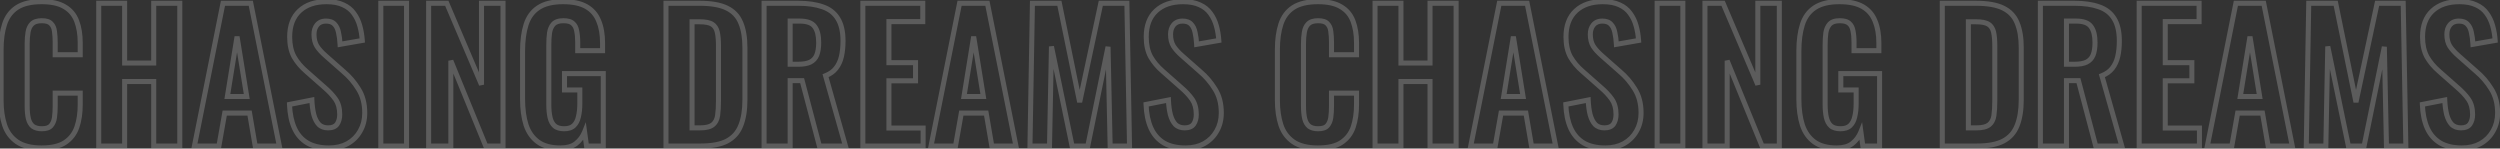 <svg width="993" height="59" viewBox="0 0 993 59" fill="none" xmlns="http://www.w3.org/2000/svg">
<rect x="0" y="0" width="993" height="59" fill="#333333" stroke="none"/>
<g opacity="0.2">
<mask id="path-1-outside-1_402_3001" maskUnits="userSpaceOnUse" x="-1" y="-1" width="995" height="61" fill="black">
<rect fill="white" x="-1" y="-1" width="995" height="61"/>
<path d="M16.53 58.77C12.377 58.77 9.11 57.953 6.73 56.32C4.397 54.687 2.763 52.47 1.83 49.67C0.897 46.823 0.43 43.557 0.43 39.87V19.64C0.43 15.767 0.897 12.407 1.83 9.56C2.763 6.713 4.397 4.52 6.73 2.98C9.11 1.44 12.377 0.67 16.53 0.67C20.45 0.67 23.507 1.347 25.7 2.7C27.94 4.007 29.527 5.897 30.46 8.37C31.393 10.843 31.86 13.713 31.86 16.98V21.74H21.92V16.84C21.92 15.253 21.827 13.807 21.64 12.5C21.5 11.193 21.057 10.167 20.31 9.42C19.61 8.627 18.373 8.23 16.6 8.23C14.827 8.23 13.52 8.65 12.68 9.49C11.887 10.283 11.373 11.38 11.14 12.78C10.907 14.133 10.79 15.673 10.79 17.4V42.04C10.79 44.093 10.953 45.797 11.28 47.15C11.607 48.457 12.19 49.46 13.03 50.16C13.917 50.813 15.107 51.14 16.6 51.14C18.327 51.14 19.54 50.743 20.24 49.95C20.987 49.11 21.453 48.013 21.64 46.66C21.827 45.307 21.92 43.79 21.92 42.11V37H31.86V41.55C31.86 44.91 31.417 47.897 30.53 50.51C29.643 53.077 28.08 55.107 25.84 56.6C23.647 58.047 20.543 58.77 16.53 58.77ZM39.213 58V1.3H49.503V25.03H61.053V1.3H71.413V58H61.053V32.38H49.503V58H39.213ZM77.218 58L88.558 1.3H99.618L110.958 58H101.368L99.128 44.91H89.258L86.948 58H77.218ZM90.308 38.33H98.008L94.158 14.53L90.308 38.33ZM130.667 58.77C127.261 58.77 124.414 58.117 122.127 56.81C119.841 55.457 118.114 53.497 116.947 50.93C115.781 48.363 115.127 45.213 114.987 41.48L123.877 39.73C123.971 41.923 124.227 43.86 124.647 45.54C125.114 47.22 125.791 48.527 126.677 49.46C127.611 50.347 128.824 50.79 130.317 50.79C131.997 50.79 133.187 50.3 133.887 49.32C134.587 48.293 134.937 47.01 134.937 45.47C134.937 42.997 134.377 40.967 133.257 39.38C132.137 37.793 130.644 36.207 128.777 34.62L121.637 28.32C119.631 26.593 118.021 24.68 116.807 22.58C115.641 20.433 115.057 17.797 115.057 14.67C115.057 10.19 116.364 6.737 118.977 4.31C121.591 1.883 125.161 0.67 129.687 0.67C132.347 0.67 134.564 1.09 136.337 1.93C138.111 2.723 139.511 3.843 140.537 5.29C141.611 6.737 142.404 8.393 142.917 10.26C143.431 12.08 143.757 14.017 143.897 16.07L135.077 17.61C134.984 15.837 134.774 14.25 134.447 12.85C134.167 11.45 133.631 10.353 132.837 9.56C132.091 8.767 130.971 8.37 129.477 8.37C127.937 8.37 126.747 8.883 125.907 9.91C125.114 10.89 124.717 12.127 124.717 13.62C124.717 15.533 125.114 17.12 125.907 18.38C126.701 19.593 127.844 20.853 129.337 22.16L136.407 28.39C138.741 30.35 140.724 32.66 142.357 35.32C144.037 37.933 144.877 41.107 144.877 44.84C144.877 47.547 144.271 49.95 143.057 52.05C141.891 54.15 140.234 55.807 138.087 57.02C135.987 58.187 133.514 58.77 130.667 58.77ZM151.257 58V1.3H161.477V58H151.257ZM170.254 58V1.3H177.464L191.254 33.64V1.3H199.794V58H192.934L179.074 24.12V58H170.254ZM222.609 58.77C218.876 58.77 215.912 57.977 213.719 56.39C211.526 54.803 209.939 52.563 208.959 49.67C208.026 46.73 207.559 43.277 207.559 39.31V20.27C207.559 16.21 208.026 12.71 208.959 9.77C209.892 6.83 211.526 4.59 213.859 3.05C216.239 1.463 219.506 0.67 223.659 0.67C227.532 0.67 230.612 1.323 232.899 2.63C235.186 3.937 236.819 5.827 237.799 8.3C238.826 10.727 239.339 13.69 239.339 17.19V20.13H229.469V16.91C229.469 15.09 229.329 13.527 229.049 12.22C228.816 10.913 228.302 9.933 227.509 9.28C226.762 8.58 225.526 8.23 223.799 8.23C221.979 8.23 220.649 8.673 219.809 9.56C219.016 10.447 218.502 11.613 218.269 13.06C218.082 14.507 217.989 16.093 217.989 17.82V41.55C217.989 43.51 218.152 45.213 218.479 46.66C218.806 48.107 219.412 49.227 220.299 50.02C221.186 50.767 222.446 51.14 224.079 51.14C225.759 51.14 227.042 50.72 227.929 49.88C228.816 49.04 229.422 47.873 229.749 46.38C230.122 44.887 230.309 43.113 230.309 41.06V35.74H224.219V29.23H239.619V58H232.969L232.199 52.4C231.452 54.267 230.309 55.807 228.769 57.02C227.276 58.187 225.222 58.77 222.609 58.77ZM264.522 58V1.3H277.892C282.512 1.3 286.105 1.93 288.672 3.19C291.285 4.45 293.129 6.387 294.202 9C295.322 11.613 295.882 14.927 295.882 18.94V39.66C295.882 43.767 295.322 47.197 294.202 49.95C293.129 52.657 291.309 54.687 288.742 56.04C286.222 57.347 282.745 58 278.312 58H264.522ZM274.882 50.79H278.032C280.412 50.79 282.115 50.37 283.142 49.53C284.169 48.69 284.799 47.477 285.032 45.89C285.265 44.257 285.382 42.273 285.382 39.94V18.24C285.382 15.953 285.219 14.11 284.892 12.71C284.565 11.31 283.889 10.283 282.862 9.63C281.835 8.977 280.179 8.65 277.892 8.65H274.882V50.79ZM303.487 58V1.3H317.067C320.893 1.3 324.113 1.767 326.727 2.7C329.387 3.587 331.393 5.127 332.747 7.32C334.147 9.513 334.847 12.5 334.847 16.28C334.847 18.567 334.637 20.62 334.217 22.44C333.797 24.26 333.073 25.823 332.047 27.13C331.067 28.39 329.69 29.37 327.917 30.07L335.827 58H325.467L318.607 32.03H313.847V58H303.487ZM313.847 25.52H317.067C319.073 25.52 320.66 25.24 321.827 24.68C323.04 24.073 323.903 23.14 324.417 21.88C324.93 20.573 325.187 18.917 325.187 16.91C325.187 14.063 324.65 11.94 323.577 10.54C322.55 9.093 320.567 8.37 317.627 8.37H313.847V25.52ZM342.725 58V1.3H366.525V8.58H353.085V24.89H363.655V32.1H353.085V50.86H366.665V58H342.725ZM369.796 58L381.136 1.3H392.196L403.536 58H393.946L391.706 44.91H381.836L379.526 58H369.796ZM382.886 38.33H390.586L386.736 14.53L382.886 38.33ZM409.099 58L410.079 1.3H420.789L428.839 40.57L437.239 1.3H447.599L448.649 58H440.949L440.109 18.59L432.059 58H425.829L417.639 18.45L416.869 58H409.099ZM470.892 58.77C467.485 58.77 464.638 58.117 462.352 56.81C460.065 55.457 458.338 53.497 457.172 50.93C456.005 48.363 455.352 45.213 455.212 41.48L464.102 39.73C464.195 41.923 464.452 43.86 464.872 45.54C465.338 47.22 466.015 48.527 466.902 49.46C467.835 50.347 469.048 50.79 470.542 50.79C472.222 50.79 473.412 50.3 474.112 49.32C474.812 48.293 475.162 47.01 475.162 45.47C475.162 42.997 474.602 40.967 473.482 39.38C472.362 37.793 470.868 36.207 469.002 34.62L461.862 28.32C459.855 26.593 458.245 24.68 457.032 22.58C455.865 20.433 455.282 17.797 455.282 14.67C455.282 10.19 456.588 6.737 459.202 4.31C461.815 1.883 465.385 0.67 469.912 0.67C472.572 0.67 474.788 1.09 476.562 1.93C478.335 2.723 479.735 3.843 480.762 5.29C481.835 6.737 482.628 8.393 483.142 10.26C483.655 12.08 483.982 14.017 484.122 16.07L475.302 17.61C475.208 15.837 474.998 14.25 474.672 12.85C474.392 11.45 473.855 10.353 473.062 9.56C472.315 8.767 471.195 8.37 469.702 8.37C468.162 8.37 466.972 8.883 466.132 9.91C465.338 10.89 464.942 12.127 464.942 13.62C464.942 15.533 465.338 17.12 466.132 18.38C466.925 19.593 468.068 20.853 469.562 22.16L476.632 28.39C478.965 30.35 480.948 32.66 482.582 35.32C484.262 37.933 485.102 41.107 485.102 44.84C485.102 47.547 484.495 49.95 483.282 52.05C482.115 54.15 480.458 55.807 478.312 57.02C476.212 58.187 473.738 58.77 470.892 58.77ZM523.483 58.77C519.33 58.77 516.063 57.953 513.683 56.32C511.35 54.687 509.716 52.47 508.783 49.67C507.85 46.823 507.383 43.557 507.383 39.87V19.64C507.383 15.767 507.85 12.407 508.783 9.56C509.716 6.713 511.35 4.52 513.683 2.98C516.063 1.44 519.33 0.67 523.483 0.67C527.403 0.67 530.46 1.347 532.653 2.7C534.893 4.007 536.48 5.897 537.413 8.37C538.346 10.843 538.813 13.713 538.813 16.98V21.74H528.873V16.84C528.873 15.253 528.78 13.807 528.593 12.5C528.453 11.193 528.01 10.167 527.263 9.42C526.563 8.627 525.326 8.23 523.553 8.23C521.78 8.23 520.473 8.65 519.633 9.49C518.84 10.283 518.326 11.38 518.093 12.78C517.86 14.133 517.743 15.673 517.743 17.4V42.04C517.743 44.093 517.906 45.797 518.233 47.15C518.56 48.457 519.143 49.46 519.983 50.16C520.87 50.813 522.06 51.14 523.553 51.14C525.28 51.14 526.493 50.743 527.193 49.95C527.94 49.11 528.406 48.013 528.593 46.66C528.78 45.307 528.873 43.79 528.873 42.11V37H538.813V41.55C538.813 44.91 538.37 47.897 537.483 50.51C536.596 53.077 535.033 55.107 532.793 56.6C530.6 58.047 527.496 58.77 523.483 58.77ZM546.166 58V1.3H556.456V25.03H568.006V1.3H578.366V58H568.006V32.38H556.456V58H546.166ZM584.171 58L595.511 1.3H606.571L617.911 58H608.321L606.081 44.91H596.211L593.901 58H584.171ZM597.261 38.33H604.961L601.111 14.53L597.261 38.33ZM637.62 58.77C634.214 58.77 631.367 58.117 629.08 56.81C626.794 55.457 625.067 53.497 623.9 50.93C622.734 48.363 622.08 45.213 621.94 41.48L630.83 39.73C630.924 41.923 631.18 43.86 631.6 45.54C632.067 47.22 632.744 48.527 633.63 49.46C634.564 50.347 635.777 50.79 637.27 50.79C638.95 50.79 640.14 50.3 640.84 49.32C641.54 48.293 641.89 47.01 641.89 45.47C641.89 42.997 641.33 40.967 640.21 39.38C639.09 37.793 637.597 36.207 635.73 34.62L628.59 28.32C626.584 26.593 624.974 24.68 623.76 22.58C622.594 20.433 622.01 17.797 622.01 14.67C622.01 10.19 623.317 6.737 625.93 4.31C628.544 1.883 632.114 0.67 636.64 0.67C639.3 0.67 641.517 1.09 643.29 1.93C645.064 2.723 646.464 3.843 647.49 5.29C648.564 6.737 649.357 8.393 649.87 10.26C650.384 12.08 650.71 14.017 650.85 16.07L642.03 17.61C641.937 15.837 641.727 14.25 641.4 12.85C641.12 11.45 640.584 10.353 639.79 9.56C639.044 8.767 637.924 8.37 636.43 8.37C634.89 8.37 633.7 8.883 632.86 9.91C632.067 10.89 631.67 12.127 631.67 13.62C631.67 15.533 632.067 17.12 632.86 18.38C633.654 19.593 634.797 20.853 636.29 22.16L643.36 28.39C645.694 30.35 647.677 32.66 649.31 35.32C650.99 37.933 651.83 41.107 651.83 44.84C651.83 47.547 651.224 49.95 650.01 52.05C648.844 54.15 647.187 55.807 645.04 57.02C642.94 58.187 640.467 58.77 637.62 58.77ZM658.21 58V1.3H668.43V58H658.21ZM677.208 58V1.3H684.418L698.208 33.64V1.3H706.748V58H699.888L686.028 24.12V58H677.208ZM729.562 58.77C725.829 58.77 722.865 57.977 720.672 56.39C718.479 54.803 716.892 52.563 715.912 49.67C714.979 46.73 714.512 43.277 714.512 39.31V20.27C714.512 16.21 714.979 12.71 715.912 9.77C716.845 6.83 718.479 4.59 720.812 3.05C723.192 1.463 726.459 0.67 730.612 0.67C734.485 0.67 737.565 1.323 739.852 2.63C742.139 3.937 743.772 5.827 744.752 8.3C745.779 10.727 746.292 13.69 746.292 17.19V20.13H736.422V16.91C736.422 15.09 736.282 13.527 736.002 12.22C735.769 10.913 735.255 9.933 734.462 9.28C733.715 8.58 732.479 8.23 730.752 8.23C728.932 8.23 727.602 8.673 726.762 9.56C725.969 10.447 725.455 11.613 725.222 13.06C725.035 14.507 724.942 16.093 724.942 17.82V41.55C724.942 43.51 725.105 45.213 725.432 46.66C725.759 48.107 726.365 49.227 727.252 50.02C728.139 50.767 729.399 51.14 731.032 51.14C732.712 51.14 733.995 50.72 734.882 49.88C735.769 49.04 736.375 47.873 736.702 46.38C737.075 44.887 737.262 43.113 737.262 41.06V35.74H731.172V29.23H746.572V58H739.922L739.152 52.4C738.405 54.267 737.262 55.807 735.722 57.02C734.229 58.187 732.175 58.77 729.562 58.77ZM771.475 58V1.3H784.845C789.465 1.3 793.058 1.93 795.625 3.19C798.238 4.45 800.082 6.387 801.155 9C802.275 11.613 802.835 14.927 802.835 18.94V39.66C802.835 43.767 802.275 47.197 801.155 49.95C800.082 52.657 798.262 54.687 795.695 56.04C793.175 57.347 789.698 58 785.265 58H771.475ZM781.835 50.79H784.985C787.365 50.79 789.068 50.37 790.095 49.53C791.122 48.69 791.752 47.477 791.985 45.89C792.218 44.257 792.335 42.273 792.335 39.94V18.24C792.335 15.953 792.172 14.11 791.845 12.71C791.518 11.31 790.842 10.283 789.815 9.63C788.788 8.977 787.132 8.65 784.845 8.65H781.835V50.79ZM810.44 58V1.3H824.02C827.847 1.3 831.067 1.767 833.68 2.7C836.34 3.587 838.347 5.127 839.7 7.32C841.1 9.513 841.8 12.5 841.8 16.28C841.8 18.567 841.59 20.62 841.17 22.44C840.75 24.26 840.027 25.823 839 27.13C838.02 28.39 836.643 29.37 834.87 30.07L842.78 58H832.42L825.56 32.03H820.8V58H810.44ZM820.8 25.52H824.02C826.027 25.52 827.613 25.24 828.78 24.68C829.993 24.073 830.857 23.14 831.37 21.88C831.883 20.573 832.14 18.917 832.14 16.91C832.14 14.063 831.603 11.94 830.53 10.54C829.503 9.093 827.52 8.37 824.58 8.37H820.8V25.52ZM849.678 58V1.3H873.478V8.58H860.038V24.89H870.608V32.1H860.038V50.86H873.618V58H849.678ZM876.75 58L888.09 1.3H899.15L910.49 58H900.9L898.66 44.91H888.79L886.48 58H876.75ZM889.84 38.33H897.54L893.69 14.53L889.84 38.33ZM916.052 58L917.032 1.3H927.742L935.792 40.57L944.192 1.3H954.552L955.602 58H947.902L947.062 18.59L939.012 58H932.782L924.592 18.45L923.822 58H916.052ZM977.845 58.77C974.438 58.77 971.592 58.117 969.305 56.81C967.018 55.457 965.292 53.497 964.125 50.93C962.958 48.363 962.305 45.213 962.165 41.48L971.055 39.73C971.148 41.923 971.405 43.86 971.825 45.54C972.292 47.22 972.968 48.527 973.855 49.46C974.788 50.347 976.002 50.79 977.495 50.79C979.175 50.79 980.365 50.3 981.065 49.32C981.765 48.293 982.115 47.01 982.115 45.47C982.115 42.997 981.555 40.967 980.435 39.38C979.315 37.793 977.822 36.207 975.955 34.62L968.815 28.32C966.808 26.593 965.198 24.68 963.985 22.58C962.818 20.433 962.235 17.797 962.235 14.67C962.235 10.19 963.542 6.737 966.155 4.31C968.768 1.883 972.338 0.67 976.865 0.67C979.525 0.67 981.742 1.09 983.515 1.93C985.288 2.723 986.688 3.843 987.715 5.29C988.788 6.737 989.582 8.393 990.095 10.26C990.608 12.08 990.935 14.017 991.075 16.07L982.255 17.61C982.162 15.837 981.952 14.25 981.625 12.85C981.345 11.45 980.808 10.353 980.015 9.56C979.268 8.767 978.148 8.37 976.655 8.37C975.115 8.37 973.925 8.883 973.085 9.91C972.292 10.89 971.895 12.127 971.895 13.62C971.895 15.533 972.292 17.12 973.085 18.38C973.878 19.593 975.022 20.853 976.515 22.16L983.585 28.39C985.918 30.35 987.902 32.66 989.535 35.32C991.215 37.933 992.055 41.107 992.055 44.84C992.055 47.547 991.448 49.95 990.235 52.05C989.068 54.15 987.412 55.807 985.265 57.02C983.165 58.187 980.692 58.77 977.845 58.77Z"/>
</mask>
<path d="M6.73 56.32L6.157 57.139L6.164 57.145L6.73 56.32ZM1.83 49.67L0.88 49.982L0.881 49.986L1.83 49.67ZM1.83 9.56L2.78 9.872L2.78 9.872L1.83 9.56ZM6.73 2.98L6.187 2.14L6.179 2.145L6.73 2.98ZM25.7 2.7L25.175 3.551L25.185 3.558L25.196 3.564L25.7 2.7ZM30.46 8.37L29.524 8.723L29.524 8.723L30.46 8.37ZM31.86 21.74V22.74H32.86V21.74H31.86ZM21.92 21.74H20.92V22.74H21.92V21.74ZM21.64 12.5L20.646 12.607L20.648 12.624L20.65 12.641L21.64 12.5ZM20.31 9.42L19.56 10.082L19.581 10.105L19.603 10.127L20.31 9.42ZM12.68 9.49L13.387 10.197L13.387 10.197L12.68 9.49ZM11.14 12.78L12.126 12.95L12.126 12.944L11.14 12.78ZM11.28 47.15L10.308 47.385L10.31 47.392L11.28 47.15ZM13.03 50.16L12.39 50.928L12.413 50.947L12.437 50.965L13.03 50.16ZM20.24 49.95L19.493 49.286L19.49 49.288L20.24 49.95ZM21.64 46.66L22.631 46.797L22.631 46.797L21.64 46.66ZM21.92 37V36H20.92V37H21.92ZM31.86 37H32.86V36H31.86V37ZM30.53 50.51L31.475 50.837L31.477 50.831L30.53 50.51ZM25.84 56.6L26.391 57.435L26.395 57.432L25.84 56.6ZM16.53 57.77C12.494 57.77 9.451 56.974 7.296 55.495L6.164 57.145C8.769 58.932 12.259 59.77 16.53 59.77V57.77ZM7.303 55.501C5.153 53.995 3.647 51.958 2.779 49.354L0.881 49.986C1.88 52.982 3.641 55.378 6.157 57.139L7.303 55.501ZM2.78 49.358C1.886 46.632 1.43 43.474 1.43 39.87H-0.57C-0.57 43.639 -0.093 47.014 0.88 49.982L2.78 49.358ZM1.43 39.87V19.64H-0.57V39.87H1.43ZM1.43 19.64C1.43 15.843 1.888 12.593 2.78 9.872L0.88 9.248C-0.095 12.22 -0.57 15.69 -0.57 19.64H1.43ZM2.78 9.872C3.649 7.223 5.15 5.221 7.281 3.815L6.179 2.145C3.644 3.819 1.878 6.204 0.88 9.248L2.78 9.872ZM7.273 3.82C9.433 2.422 12.485 1.67 16.53 1.67V-0.33C12.268 -0.33 8.787 0.458 6.187 2.14L7.273 3.82ZM16.53 1.67C20.354 1.67 23.201 2.333 25.175 3.551L26.225 1.849C23.812 0.36 20.546 -0.33 16.53 -0.33V1.67ZM25.196 3.564C27.234 4.752 28.67 6.46 29.524 8.723L31.396 8.017C30.383 5.333 28.646 3.261 26.204 1.836L25.196 3.564ZM29.524 8.723C30.406 11.06 30.86 13.806 30.86 16.98H32.86C32.86 13.62 32.38 10.626 31.396 8.017L29.524 8.723ZM30.86 16.98V21.74H32.86V16.98H30.86ZM31.86 20.74H21.92V22.74H31.86V20.74ZM22.92 21.74V16.84H20.92V21.74H22.92ZM22.92 16.84C22.92 15.215 22.825 13.72 22.63 12.359L20.65 12.641C20.829 13.893 20.92 15.291 20.92 16.84H22.92ZM22.634 12.393C22.476 10.917 21.962 9.657 21.017 8.713L19.603 10.127C20.152 10.676 20.524 11.47 20.646 12.607L22.634 12.393ZM21.06 8.758C20.074 7.641 18.474 7.23 16.6 7.23V9.23C18.273 9.23 19.146 9.612 19.56 10.082L21.06 8.758ZM16.6 7.23C14.691 7.23 13.075 7.68 11.973 8.783L13.387 10.197C13.964 9.62 14.963 9.23 16.6 9.23V7.23ZM11.973 8.783C10.997 9.759 10.412 11.065 10.154 12.616L12.126 12.944C12.335 11.695 12.776 10.808 13.387 10.197L11.973 8.783ZM10.155 12.61C9.909 14.032 9.79 15.63 9.79 17.4H11.79C11.79 15.716 11.904 14.235 12.126 12.95L10.155 12.61ZM9.79 17.4V42.04H11.79V17.4H9.79ZM9.79 42.04C9.79 44.139 9.956 45.928 10.308 47.385L12.252 46.915C11.95 45.666 11.79 44.048 11.79 42.04H9.79ZM10.31 47.392C10.676 48.856 11.352 50.064 12.39 50.928L13.67 49.392C13.028 48.856 12.537 48.057 12.25 46.907L10.31 47.392ZM12.437 50.965C13.547 51.783 14.968 52.14 16.6 52.14V50.14C15.245 50.14 14.286 49.843 13.623 49.355L12.437 50.965ZM16.6 52.14C18.437 52.14 20.008 51.724 20.99 50.612L19.49 49.288C19.072 49.763 18.216 50.14 16.6 50.14V52.14ZM20.987 50.614C21.892 49.597 22.423 48.303 22.631 46.797L20.649 46.523C20.484 47.723 20.082 48.623 19.493 49.286L20.987 50.614ZM22.631 46.797C22.825 45.389 22.92 43.826 22.92 42.11H20.92C20.92 43.754 20.829 45.224 20.649 46.523L22.631 46.797ZM22.92 42.11V37H20.92V42.11H22.92ZM21.92 38H31.86V36H21.92V38ZM30.86 37V41.55H32.86V37H30.86ZM30.86 41.55C30.86 44.824 30.428 47.699 29.583 50.189L31.477 50.831C32.405 48.095 32.86 44.996 32.86 41.55H30.86ZM29.585 50.184C28.769 52.545 27.342 54.397 25.285 55.768L26.395 57.432C28.818 55.816 30.518 53.608 31.475 50.837L29.585 50.184ZM25.289 55.765C23.325 57.061 20.444 57.77 16.53 57.77V59.77C20.643 59.77 23.969 59.032 26.391 57.435L25.289 55.765ZM39.213 58H38.213V59H39.213V58ZM39.213 1.3V0.3H38.213V1.3H39.213ZM49.503 1.3H50.503V0.3H49.503V1.3ZM49.503 25.03H48.503V26.03H49.503V25.03ZM61.053 25.03V26.03H62.053V25.03H61.053ZM61.053 1.3V0.3H60.053V1.3H61.053ZM71.413 1.3H72.413V0.3H71.413V1.3ZM71.413 58V59H72.413V58H71.413ZM61.053 58H60.053V59H61.053V58ZM61.053 32.38H62.053V31.38H61.053V32.38ZM49.503 32.38V31.38H48.503V32.38H49.503ZM49.503 58V59H50.503V58H49.503ZM40.213 58V1.3H38.213V58H40.213ZM39.213 2.3H49.503V0.3H39.213V2.3ZM48.503 1.3V25.03H50.503V1.3H48.503ZM49.503 26.03H61.053V24.03H49.503V26.03ZM62.053 25.03V1.3H60.053V25.03H62.053ZM61.053 2.3H71.413V0.3H61.053V2.3ZM70.413 1.3V58H72.413V1.3H70.413ZM71.413 57H61.053V59H71.413V57ZM62.053 58V32.38H60.053V58H62.053ZM61.053 31.38H49.503V33.38H61.053V31.38ZM48.503 32.38V58H50.503V32.38H48.503ZM49.503 57H39.213V59H49.503V57ZM77.218 58L76.238 57.804L75.999 59H77.218V58ZM88.558 1.3V0.3H87.739L87.578 1.104L88.558 1.3ZM99.618 1.3L100.599 1.104L100.438 0.3H99.618V1.3ZM110.958 58V59H112.178L111.939 57.804L110.958 58ZM101.368 58L100.383 58.169L100.525 59H101.368V58ZM99.128 44.91L100.114 44.741L99.972 43.91H99.128V44.91ZM89.258 44.91V43.91H88.419L88.274 44.736L89.258 44.91ZM86.948 58V59H87.787L87.933 58.174L86.948 58ZM90.308 38.33L89.321 38.17L89.134 39.33H90.308V38.33ZM98.008 38.33V39.33H99.183L98.996 38.17L98.008 38.33ZM94.158 14.53L95.145 14.37L93.171 14.37L94.158 14.53ZM78.199 58.196L89.539 1.496L87.578 1.104L76.238 57.804L78.199 58.196ZM88.558 2.3H99.618V0.3H88.558V2.3ZM98.638 1.496L109.978 58.196L111.939 57.804L100.599 1.104L98.638 1.496ZM110.958 57H101.368V59H110.958V57ZM102.354 57.831L100.114 44.741L98.143 45.079L100.383 58.169L102.354 57.831ZM99.128 43.91H89.258V45.91H99.128V43.91ZM88.274 44.736L85.964 57.826L87.933 58.174L90.243 45.084L88.274 44.736ZM86.948 57H77.218V59H86.948V57ZM90.308 39.33H98.008V37.33H90.308V39.33ZM98.996 38.17L95.145 14.37L93.171 14.69L97.021 38.49L98.996 38.17ZM93.171 14.37L89.321 38.17L91.296 38.49L95.145 14.69L93.171 14.37ZM122.127 56.81L121.618 57.671L121.624 57.675L121.631 57.678L122.127 56.81ZM116.947 50.93L117.858 50.516L117.858 50.516L116.947 50.93ZM114.987 41.48L114.794 40.499L113.956 40.664L113.988 41.517L114.987 41.48ZM123.877 39.73L124.876 39.688L124.827 38.524L123.684 38.749L123.877 39.73ZM124.647 45.54L123.677 45.782L123.68 45.795L123.684 45.808L124.647 45.54ZM126.677 49.46L125.952 50.149L125.97 50.167L125.988 50.185L126.677 49.46ZM133.887 49.32L134.701 49.901L134.707 49.892L134.713 49.883L133.887 49.32ZM133.257 39.38L132.44 39.957L132.44 39.957L133.257 39.38ZM128.777 34.62L128.116 35.37L128.122 35.376L128.13 35.382L128.777 34.62ZM121.637 28.32L122.299 27.57L122.289 27.562L121.637 28.32ZM116.807 22.58L115.929 23.058L115.935 23.069L115.941 23.08L116.807 22.58ZM118.977 4.31L119.658 5.043L119.658 5.043L118.977 4.31ZM136.337 1.93L135.909 2.834L135.919 2.838L135.929 2.843L136.337 1.93ZM140.537 5.29L139.722 5.869L139.728 5.877L139.734 5.886L140.537 5.29ZM142.917 10.26L141.953 10.525L141.955 10.531L142.917 10.26ZM143.897 16.07L144.069 17.055L144.956 16.9L144.895 16.002L143.897 16.07ZM135.077 17.61L134.079 17.663L134.138 18.789L135.249 18.595L135.077 17.61ZM134.447 12.85L133.467 13.046L133.47 13.062L133.473 13.077L134.447 12.85ZM132.837 9.56L132.109 10.245L132.119 10.256L132.13 10.267L132.837 9.56ZM125.907 9.91L125.133 9.277L125.13 9.281L125.907 9.91ZM125.907 18.38L125.061 18.913L125.066 18.92L125.07 18.927L125.907 18.38ZM129.337 22.16L129.998 21.41L129.996 21.407L129.337 22.16ZM136.407 28.39L135.746 29.14L135.755 29.148L135.764 29.156L136.407 28.39ZM142.357 35.32L141.505 35.843L141.51 35.852L141.516 35.861L142.357 35.32ZM143.057 52.05L142.191 51.55L142.187 51.557L142.183 51.564L143.057 52.05ZM138.087 57.02L138.573 57.894L138.579 57.891L138.087 57.02ZM130.667 57.77C127.385 57.77 124.721 57.14 122.623 55.942L121.631 57.678C124.107 59.093 127.136 59.77 130.667 59.77V57.77ZM122.637 55.949C120.537 54.707 118.945 52.908 117.858 50.516L116.037 51.344C117.283 54.085 119.144 56.206 121.618 57.671L122.637 55.949ZM117.858 50.516C116.759 48.1 116.123 45.086 115.986 41.443L113.988 41.517C114.131 45.341 114.802 48.627 116.037 51.344L117.858 50.516ZM115.18 42.461L124.07 40.711L123.684 38.749L114.794 40.499L115.18 42.461ZM122.878 39.773C122.974 42.016 123.237 44.022 123.677 45.782L125.617 45.297C125.217 43.698 124.967 41.83 124.876 39.688L122.878 39.773ZM123.684 45.808C124.179 47.592 124.92 49.062 125.952 50.149L127.402 48.771C126.661 47.991 126.048 46.848 125.611 45.272L123.684 45.808ZM125.988 50.185C127.137 51.276 128.612 51.79 130.317 51.79V49.79C129.036 49.79 128.084 49.417 127.366 48.735L125.988 50.185ZM130.317 51.79C132.183 51.79 133.746 51.239 134.701 49.901L133.073 48.739C132.629 49.361 131.811 49.79 130.317 49.79V51.79ZM134.713 49.883C135.551 48.655 135.937 47.163 135.937 45.47H133.937C133.937 46.858 133.623 47.932 133.061 48.757L134.713 49.883ZM135.937 45.47C135.937 42.847 135.342 40.6 134.074 38.803L132.44 39.957C133.412 41.334 133.937 43.147 133.937 45.47H135.937ZM134.074 38.803C132.895 37.133 131.34 35.486 129.425 33.858L128.13 35.382C129.948 36.928 131.379 38.454 132.44 39.957L134.074 38.803ZM129.439 33.87L122.299 27.57L120.976 29.07L128.116 35.37L129.439 33.87ZM122.289 27.562C120.36 25.902 118.825 24.074 117.673 22.08L115.941 23.08C117.216 25.286 118.901 27.285 120.985 29.078L122.289 27.562ZM117.686 22.102C116.618 20.138 116.057 17.675 116.057 14.67H114.057C114.057 17.918 114.663 20.729 115.929 23.058L117.686 22.102ZM116.057 14.67C116.057 10.392 117.298 7.234 119.658 5.043L118.297 3.577C115.43 6.239 114.057 9.988 114.057 14.67H116.057ZM119.658 5.043C122.04 2.831 125.342 1.67 129.687 1.67V-0.33C124.979 -0.33 121.141 0.936 118.297 3.577L119.658 5.043ZM129.687 1.67C132.249 1.67 134.308 2.075 135.909 2.834L136.765 1.026C134.819 0.105 132.445 -0.33 129.687 -0.33V1.67ZM135.929 2.843C137.555 3.57 138.808 4.581 139.722 5.869L141.353 4.711C140.213 3.105 138.666 1.876 136.746 1.017L135.929 2.843ZM139.734 5.886C140.728 7.226 141.47 8.769 141.953 10.525L143.881 9.995C143.338 8.018 142.493 6.247 141.34 4.694L139.734 5.886ZM141.955 10.531C142.448 12.28 142.764 14.148 142.9 16.138L144.895 16.002C144.751 13.886 144.413 11.88 143.88 9.989L141.955 10.531ZM143.725 15.085L134.905 16.625L135.249 18.595L144.069 17.055L143.725 15.085ZM136.076 17.557C135.98 15.738 135.764 14.092 135.421 12.623L133.473 13.077C133.784 14.408 133.988 15.935 134.079 17.663L136.076 17.557ZM135.428 12.654C135.12 11.113 134.511 9.819 133.544 8.853L132.13 10.267C132.75 10.887 133.215 11.787 133.467 13.046L135.428 12.654ZM133.565 8.875C132.568 7.815 131.141 7.37 129.477 7.37V9.37C130.8 9.37 131.613 9.719 132.109 10.245L133.565 8.875ZM129.477 7.37C127.691 7.37 126.195 7.979 125.133 9.277L126.681 10.543C127.299 9.787 128.183 9.37 129.477 9.37V7.37ZM125.13 9.281C124.167 10.47 123.717 11.942 123.717 13.62H125.717C125.717 12.312 126.061 11.31 126.684 10.539L125.13 9.281ZM123.717 13.62C123.717 15.669 124.142 17.454 125.061 18.913L126.753 17.847C126.085 16.786 125.717 15.398 125.717 13.62H123.717ZM125.07 18.927C125.928 20.239 127.14 21.566 128.679 22.913L129.996 21.407C128.548 20.14 127.473 18.948 126.744 17.833L125.07 18.927ZM128.676 22.91L135.746 29.14L137.068 27.64L129.998 21.41L128.676 22.91ZM135.764 29.156C138.013 31.045 139.926 33.273 141.505 35.843L143.209 34.797C141.521 32.047 139.468 29.655 137.05 27.624L135.764 29.156ZM141.516 35.861C143.073 38.283 143.877 41.259 143.877 44.84H145.877C145.877 40.954 145.001 37.584 143.198 34.779L141.516 35.861ZM143.877 44.84C143.877 47.392 143.307 49.619 142.191 51.55L143.923 52.55C145.234 50.281 145.877 47.702 145.877 44.84H143.877ZM142.183 51.564C141.108 53.499 139.586 55.024 137.595 56.149L138.579 57.891C140.882 56.589 142.673 54.801 143.931 52.536L142.183 51.564ZM137.602 56.146C135.675 57.216 133.375 57.77 130.667 57.77V59.77C133.652 59.77 136.299 59.157 138.573 57.894L137.602 56.146ZM151.257 58H150.257V59H151.257V58ZM151.257 1.3V0.3H150.257V1.3H151.257ZM161.477 1.3H162.477V0.3H161.477V1.3ZM161.477 58V59H162.477V58H161.477ZM152.257 58V1.3H150.257V58H152.257ZM151.257 2.3H161.477V0.3H151.257V2.3ZM160.477 1.3V58H162.477V1.3H160.477ZM161.477 57H151.257V59H161.477V57ZM170.254 58H169.254V59H170.254V58ZM170.254 1.3V0.3H169.254V1.3H170.254ZM177.464 1.3L178.384 0.908L178.125 0.3H177.464V1.3ZM191.254 33.64L190.335 34.032L192.254 33.64H191.254ZM191.254 1.3V0.3H190.254V1.3H191.254ZM199.794 1.3H200.794V0.3H199.794V1.3ZM199.794 58V59H200.794V58H199.794ZM192.934 58L192.009 58.379L192.263 59H192.934V58ZM179.074 24.12L180 23.741L178.074 24.12H179.074ZM179.074 58V59H180.074V58H179.074ZM171.254 58V1.3H169.254V58H171.254ZM170.254 2.3H177.464V0.3H170.254V2.3ZM176.545 1.692L190.335 34.032L192.174 33.248L178.384 0.908L176.545 1.692ZM192.254 33.64V1.3H190.254V33.64H192.254ZM191.254 2.3H199.794V0.3H191.254V2.3ZM198.794 1.3V58H200.794V1.3H198.794ZM199.794 57H192.934V59H199.794V57ZM193.86 57.621L180 23.741L178.149 24.499L192.009 58.379L193.86 57.621ZM178.074 24.12V58H180.074V24.12H178.074ZM179.074 57H170.254V59H179.074V57ZM213.719 56.39L214.305 55.58L213.719 56.39ZM208.959 49.67L208.006 49.973L208.009 49.982L208.012 49.991L208.959 49.67ZM208.959 9.77L209.912 10.073L209.912 10.073L208.959 9.77ZM213.859 3.05L214.41 3.885L214.414 3.882L213.859 3.05ZM232.899 2.63L232.403 3.498L232.403 3.498L232.899 2.63ZM237.799 8.3L236.869 8.668L236.873 8.679L236.878 8.69L237.799 8.3ZM239.339 20.13V21.13H240.339V20.13H239.339ZM229.469 20.13H228.469V21.13H229.469V20.13ZM229.049 12.22L228.064 12.396L228.068 12.413L228.071 12.43L229.049 12.22ZM227.509 9.28L226.825 10.009L226.848 10.031L226.873 10.052L227.509 9.28ZM219.809 9.56L219.083 8.872L219.073 8.883L219.064 8.893L219.809 9.56ZM218.269 13.06L217.282 12.901L217.279 12.916L217.277 12.932L218.269 13.06ZM218.479 46.66L217.503 46.88L217.503 46.88L218.479 46.66ZM220.299 50.02L219.632 50.765L219.643 50.775L219.655 50.785L220.299 50.02ZM227.929 49.88L227.241 49.154L227.241 49.154L227.929 49.88ZM229.749 46.38L228.779 46.138L228.775 46.152L228.772 46.166L229.749 46.38ZM230.309 35.74H231.309V34.74H230.309V35.74ZM224.219 35.74H223.219V36.74H224.219V35.74ZM224.219 29.23V28.23H223.219V29.23H224.219ZM239.619 29.23H240.619V28.23H239.619V29.23ZM239.619 58V59H240.619V58H239.619ZM232.969 58L231.978 58.136L232.097 59H232.969V58ZM232.199 52.4L233.19 52.264L232.675 48.518L231.27 52.029L232.199 52.4ZM228.769 57.02L229.385 57.808L229.388 57.806L228.769 57.02ZM222.609 57.77C219.008 57.77 216.274 57.004 214.305 55.58L213.133 57.2C215.551 58.949 218.743 59.77 222.609 59.77V57.77ZM214.305 55.58C212.301 54.13 210.828 52.072 209.906 49.349L208.012 49.991C209.049 53.054 210.75 55.477 213.133 57.2L214.305 55.58ZM209.912 49.367C209.017 46.549 208.559 43.202 208.559 39.31H206.559C206.559 43.352 207.034 46.911 208.006 49.973L209.912 49.367ZM208.559 39.31V20.27H206.559V39.31H208.559ZM208.559 20.27C208.559 16.282 209.018 12.889 209.912 10.073L208.006 9.467C207.033 12.531 206.559 16.138 206.559 20.27H208.559ZM209.912 10.073C210.784 7.327 212.287 5.285 214.41 3.885L213.308 2.215C210.764 3.895 209.001 6.333 208.006 9.467L209.912 10.073ZM214.414 3.882C216.571 2.444 219.618 1.67 223.659 1.67V-0.33C219.393 -0.33 215.907 0.483 213.304 2.218L214.414 3.882ZM223.659 1.67C227.435 1.67 230.322 2.309 232.403 3.498L233.395 1.762C230.903 0.337 227.63 -0.33 223.659 -0.33V1.67ZM232.403 3.498C234.49 4.691 235.972 6.404 236.869 8.668L238.729 7.932C237.666 5.25 235.881 3.182 233.395 1.762L232.403 3.498ZM236.878 8.69C237.838 10.96 238.339 13.782 238.339 17.19H240.339C240.339 13.598 239.813 10.494 238.72 7.91L236.878 8.69ZM238.339 17.19V20.13H240.339V17.19H238.339ZM239.339 19.13H229.469V21.13H239.339V19.13ZM230.469 20.13V16.91H228.469V20.13H230.469ZM230.469 16.91C230.469 15.043 230.326 13.406 230.027 12.011L228.071 12.43C228.332 13.648 228.469 15.137 228.469 16.91H230.469ZM230.033 12.044C229.771 10.573 229.169 9.352 228.145 8.508L226.873 10.052C227.435 10.515 227.86 11.253 228.064 12.396L230.033 12.044ZM228.193 8.55C227.169 7.591 225.617 7.23 223.799 7.23V9.23C225.434 9.23 226.355 9.569 226.825 10.009L228.193 8.55ZM223.799 7.23C221.839 7.23 220.188 7.706 219.083 8.872L220.535 10.248C221.11 9.641 222.119 9.23 223.799 9.23V7.23ZM219.064 8.893C218.116 9.952 217.538 11.309 217.282 12.901L219.256 13.219C219.466 11.918 219.915 10.941 220.554 10.227L219.064 8.893ZM217.277 12.932C217.084 14.428 216.989 16.058 216.989 17.82H218.989C218.989 16.129 219.08 14.585 219.261 13.188L217.277 12.932ZM216.989 17.82V41.55H218.989V17.82H216.989ZM216.989 41.55C216.989 43.562 217.156 45.343 217.503 46.88L219.454 46.44C219.148 45.084 218.989 43.458 218.989 41.55H216.989ZM217.503 46.88C217.865 48.479 218.556 49.802 219.632 50.765L220.966 49.275C220.269 48.651 219.747 47.734 219.454 46.44L217.503 46.88ZM219.655 50.785C220.783 51.735 222.305 52.14 224.079 52.14V50.14C222.586 50.14 221.588 49.798 220.943 49.255L219.655 50.785ZM224.079 52.14C225.917 52.14 227.484 51.679 228.617 50.606L227.241 49.154C226.601 49.761 225.6 50.14 224.079 50.14V52.14ZM228.617 50.606C229.682 49.597 230.367 48.233 230.726 46.594L228.772 46.166C228.477 47.513 227.949 48.483 227.241 49.154L228.617 50.606ZM230.719 46.623C231.118 45.029 231.309 43.17 231.309 41.06H229.309C229.309 43.057 229.127 44.745 228.779 46.138L230.719 46.623ZM231.309 41.06V35.74H229.309V41.06H231.309ZM230.309 34.74H224.219V36.74H230.309V34.74ZM225.219 35.74V29.23H223.219V35.74H225.219ZM224.219 30.23H239.619V28.23H224.219V30.23ZM238.619 29.23V58H240.619V29.23H238.619ZM239.619 57H232.969V59H239.619V57ZM233.96 57.864L233.19 52.264L231.208 52.536L231.978 58.136L233.96 57.864ZM231.27 52.029C230.587 53.737 229.549 55.133 228.15 56.234L229.388 57.806C231.069 56.481 232.317 54.797 233.127 52.771L231.27 52.029ZM228.153 56.232C226.892 57.218 225.083 57.77 222.609 57.77V59.77C225.362 59.77 227.659 59.156 229.385 57.808L228.153 56.232ZM264.522 58H263.522V59H264.522V58ZM264.522 1.3V0.3H263.522V1.3H264.522ZM288.672 3.19L288.231 4.088L288.238 4.091L288.672 3.19ZM294.202 9L293.277 9.38L293.28 9.387L293.283 9.394L294.202 9ZM294.202 49.95L293.276 49.573L293.272 49.581L294.202 49.95ZM288.742 56.04L289.202 56.928L289.208 56.925L288.742 56.04ZM274.882 50.79H273.882V51.79H274.882V50.79ZM283.142 49.53L283.775 50.304L283.775 50.304L283.142 49.53ZM285.032 45.89L286.021 46.035L286.022 46.031L285.032 45.89ZM284.892 12.71L283.918 12.937L283.918 12.937L284.892 12.71ZM282.862 9.63L282.325 10.474L282.325 10.474L282.862 9.63ZM274.882 8.65V7.65H273.882V8.65H274.882ZM265.522 58V1.3H263.522V58H265.522ZM264.522 2.3H277.892V0.3H264.522V2.3ZM277.892 2.3C282.443 2.3 285.861 2.924 288.231 4.088L289.113 2.292C286.35 0.936 282.581 0.3 277.892 0.3V2.3ZM288.238 4.091C290.635 5.247 292.3 7.001 293.277 9.38L295.127 8.62C293.957 5.772 291.935 3.653 289.106 2.289L288.238 4.091ZM293.283 9.394C294.332 11.843 294.882 15.01 294.882 18.94H296.882C296.882 14.843 296.312 11.384 295.121 8.606L293.283 9.394ZM294.882 18.94V39.66H296.882V18.94H294.882ZM294.882 39.66C294.882 43.684 294.332 46.976 293.276 49.573L295.128 50.327C296.312 47.417 296.882 43.85 296.882 39.66H294.882ZM293.272 49.581C292.287 52.067 290.63 53.914 288.276 55.155L289.208 56.925C291.987 55.46 293.971 53.246 295.132 50.319L293.272 49.581ZM288.282 55.152C285.962 56.355 282.666 57 278.312 57V59C282.824 59 286.482 58.338 289.202 56.928L288.282 55.152ZM278.312 57H264.522V59H278.312V57ZM274.882 51.79H278.032V49.79H274.882V51.79ZM278.032 51.79C280.48 51.79 282.475 51.368 283.775 50.304L282.509 48.756C281.756 49.372 280.344 49.79 278.032 49.79V51.79ZM283.775 50.304C285.033 49.275 285.76 47.815 286.021 46.035L284.043 45.745C283.838 47.139 283.304 48.105 282.509 48.756L283.775 50.304ZM286.022 46.031C286.264 44.337 286.382 42.303 286.382 39.94H284.382C284.382 42.244 284.267 44.177 284.042 45.749L286.022 46.031ZM286.382 39.94V18.24H284.382V39.94H286.382ZM286.382 18.24C286.382 15.916 286.217 13.988 285.866 12.483L283.918 12.937C284.22 14.232 284.382 15.991 284.382 18.24H286.382ZM285.866 12.483C285.491 10.878 284.686 9.605 283.399 8.786L282.325 10.474C283.092 10.961 283.639 11.742 283.918 12.937L285.866 12.483ZM283.399 8.786C282.124 7.975 280.227 7.65 277.892 7.65V9.65C280.13 9.65 281.547 9.978 282.325 10.474L283.399 8.786ZM277.892 7.65H274.882V9.65H277.892V7.65ZM273.882 8.65V50.79H275.882V8.65H273.882ZM303.487 58H302.487V59H303.487V58ZM303.487 1.3V0.3H302.487V1.3H303.487ZM326.727 2.7L326.39 3.642L326.4 3.645L326.411 3.649L326.727 2.7ZM332.747 7.32L331.896 7.845L331.9 7.852L331.904 7.858L332.747 7.32ZM334.217 22.44L333.242 22.215L333.242 22.215L334.217 22.44ZM332.047 27.13L331.26 26.512L331.257 26.516L332.047 27.13ZM327.917 30.07L327.55 29.14L326.708 29.472L326.955 30.343L327.917 30.07ZM335.827 58V59H337.149L336.789 57.727L335.827 58ZM325.467 58L324.5 58.255L324.697 59H325.467V58ZM318.607 32.03L319.574 31.775L319.377 31.03H318.607V32.03ZM313.847 32.03V31.03H312.847V32.03H313.847ZM313.847 58V59H314.847V58H313.847ZM313.847 25.52H312.847V26.52H313.847V25.52ZM321.827 24.68L322.26 25.581L322.267 25.578L322.274 25.574L321.827 24.68ZM324.417 21.88L325.343 22.257L325.348 22.246L324.417 21.88ZM323.577 10.54L322.761 11.119L322.772 11.134L322.783 11.148L323.577 10.54ZM313.847 8.37V7.37H312.847V8.37H313.847ZM304.487 58V1.3H302.487V58H304.487ZM303.487 2.3H317.067V0.3H303.487V2.3ZM317.067 2.3C320.819 2.3 323.917 2.759 326.39 3.642L327.063 1.758C324.31 0.775 320.968 0.3 317.067 0.3V2.3ZM326.411 3.649C328.869 4.468 330.677 5.869 331.896 7.845L333.598 6.795C332.11 4.384 329.904 2.705 327.043 1.751L326.411 3.649ZM331.904 7.858C333.165 9.833 333.847 12.609 333.847 16.28H335.847C335.847 12.391 335.129 9.193 333.59 6.782L331.904 7.858ZM333.847 16.28C333.847 18.507 333.642 20.483 333.242 22.215L335.191 22.665C335.631 20.757 335.847 18.626 335.847 16.28H333.847ZM333.242 22.215C332.851 23.91 332.186 25.335 331.26 26.512L332.833 27.748C333.961 26.312 334.742 24.61 335.191 22.665L333.242 22.215ZM331.257 26.516C330.407 27.61 329.189 28.493 327.55 29.14L328.284 31C330.191 30.247 331.727 29.171 332.836 27.744L331.257 26.516ZM326.955 30.343L334.865 58.273L336.789 57.727L328.879 29.797L326.955 30.343ZM335.827 57H325.467V59H335.827V57ZM326.434 57.745L319.574 31.775L317.64 32.285L324.5 58.255L326.434 57.745ZM318.607 31.03H313.847V33.03H318.607V31.03ZM312.847 32.03V58H314.847V32.03H312.847ZM313.847 57H303.487V59H313.847V57ZM313.847 26.52H317.067V24.52H313.847V26.52ZM317.067 26.52C319.149 26.52 320.904 26.232 322.26 25.581L321.394 23.779C320.416 24.248 318.998 24.52 317.067 24.52V26.52ZM322.274 25.574C323.705 24.859 324.738 23.741 325.343 22.257L323.491 21.503C323.069 22.539 322.375 23.288 321.38 23.786L322.274 25.574ZM325.348 22.246C325.922 20.784 326.187 18.992 326.187 16.91H324.187C324.187 18.841 323.938 20.363 323.486 21.514L325.348 22.246ZM326.187 16.91C326.187 13.968 325.638 11.585 324.37 9.932L322.783 11.148C323.663 12.296 324.187 14.158 324.187 16.91H326.187ZM324.392 9.961C323.082 8.114 320.677 7.37 317.627 7.37V9.37C320.456 9.37 322.019 10.072 322.761 11.119L324.392 9.961ZM317.627 7.37H313.847V9.37H317.627V7.37ZM312.847 8.37V25.52H314.847V8.37H312.847ZM342.725 58H341.725V59H342.725V58ZM342.725 1.3V0.3H341.725V1.3H342.725ZM366.525 1.3H367.525V0.3H366.525V1.3ZM366.525 8.58V9.58H367.525V8.58H366.525ZM353.085 8.58V7.58H352.085V8.58H353.085ZM353.085 24.89H352.085V25.89H353.085V24.89ZM363.655 24.89H364.655V23.89H363.655V24.89ZM363.655 32.1V33.1H364.655V32.1H363.655ZM353.085 32.1V31.1H352.085V32.1H353.085ZM353.085 50.86H352.085V51.86H353.085V50.86ZM366.665 50.86H367.665V49.86H366.665V50.86ZM366.665 58V59H367.665V58H366.665ZM343.725 58V1.3H341.725V58H343.725ZM342.725 2.3H366.525V0.3H342.725V2.3ZM365.525 1.3V8.58H367.525V1.3H365.525ZM366.525 7.58H353.085V9.58H366.525V7.58ZM352.085 8.58V24.89H354.085V8.58H352.085ZM353.085 25.89H363.655V23.89H353.085V25.89ZM362.655 24.89V32.1H364.655V24.89H362.655ZM363.655 31.1H353.085V33.1H363.655V31.1ZM352.085 32.1V50.86H354.085V32.1H352.085ZM353.085 51.86H366.665V49.86H353.085V51.86ZM365.665 50.86V58H367.665V50.86H365.665ZM366.665 57H342.725V59H366.665V57ZM369.796 58L368.816 57.804L368.577 59H369.796V58ZM381.136 1.3V0.3H380.317L380.156 1.104L381.136 1.3ZM392.196 1.3L393.177 1.104L393.016 0.3H392.196V1.3ZM403.536 58V59H404.756L404.517 57.804L403.536 58ZM393.946 58L392.961 58.169L393.103 59H393.946V58ZM391.706 44.91L392.692 44.741L392.55 43.91H391.706V44.91ZM381.836 44.91V43.91H380.998L380.852 44.736L381.836 44.91ZM379.526 58V59H380.365L380.511 58.174L379.526 58ZM382.886 38.33L381.899 38.17L381.712 39.33H382.886V38.33ZM390.586 38.33V39.33H391.761L391.574 38.17L390.586 38.33ZM386.736 14.53L387.724 14.37L385.749 14.37L386.736 14.53ZM370.777 58.196L382.117 1.496L380.156 1.104L368.816 57.804L370.777 58.196ZM381.136 2.3H392.196V0.3H381.136V2.3ZM391.216 1.496L402.556 58.196L404.517 57.804L393.177 1.104L391.216 1.496ZM403.536 57H393.946V59H403.536V57ZM394.932 57.831L392.692 44.741L390.721 45.079L392.961 58.169L394.932 57.831ZM391.706 43.91H381.836V45.91H391.706V43.91ZM380.852 44.736L378.542 57.826L380.511 58.174L382.821 45.084L380.852 44.736ZM379.526 57H369.796V59H379.526V57ZM382.886 39.33H390.586V37.33H382.886V39.33ZM391.574 38.17L387.724 14.37L385.749 14.69L389.599 38.49L391.574 38.17ZM385.749 14.37L381.899 38.17L383.874 38.49L387.724 14.69L385.749 14.37ZM409.099 58L408.099 57.983L408.081 59H409.099V58ZM410.079 1.3V0.3H409.096L409.079 1.283L410.079 1.3ZM420.789 1.3L421.768 1.099L421.605 0.3H420.789V1.3ZM428.839 40.57L427.859 40.771L429.817 40.779L428.839 40.57ZM437.239 1.3V0.3H436.43L436.261 1.091L437.239 1.3ZM447.599 1.3L448.599 1.281L448.58 0.3H447.599V1.3ZM448.649 58V59H449.667L449.649 57.981L448.649 58ZM440.949 58L439.949 58.021L439.97 59H440.949V58ZM440.109 18.59L441.109 18.569L439.129 18.39L440.109 18.59ZM432.059 58V59H432.875L433.039 58.2L432.059 58ZM425.829 58L424.85 58.203L425.015 59H425.829V58ZM417.639 18.45L418.618 18.247L416.639 18.43L417.639 18.45ZM416.869 58V59H417.849L417.869 58.02L416.869 58ZM410.099 58.017L411.079 1.317L409.079 1.283L408.099 57.983L410.099 58.017ZM410.079 2.3H420.789V0.3H410.079V2.3ZM419.809 1.501L427.859 40.771L429.818 40.369L421.768 1.099L419.809 1.501ZM429.817 40.779L438.217 1.509L436.261 1.091L427.861 40.361L429.817 40.779ZM437.239 2.3H447.599V0.3H437.239V2.3ZM446.599 1.319L447.649 58.019L449.649 57.981L448.599 1.281L446.599 1.319ZM448.649 57H440.949V59H448.649V57ZM441.949 57.979L441.109 18.569L439.109 18.611L439.949 58.021L441.949 57.979ZM439.129 18.39L431.079 57.8L433.039 58.2L441.089 18.79L439.129 18.39ZM432.059 57H425.829V59H432.059V57ZM426.808 57.797L418.618 18.247L416.66 18.653L424.85 58.203L426.808 57.797ZM416.639 18.43L415.869 57.98L417.869 58.02L418.639 18.47L416.639 18.43ZM416.869 57H409.099V59H416.869V57ZM462.352 56.81L461.842 57.671L461.849 57.675L461.856 57.678L462.352 56.81ZM457.172 50.93L458.082 50.516L458.082 50.516L457.172 50.93ZM455.212 41.48L455.019 40.499L454.18 40.664L454.212 41.517L455.212 41.48ZM464.102 39.73L465.101 39.688L465.051 38.524L463.909 38.749L464.102 39.73ZM464.872 45.54L463.902 45.782L463.905 45.795L463.908 45.808L464.872 45.54ZM466.902 49.46L466.177 50.149L466.194 50.167L466.213 50.185L466.902 49.46ZM474.112 49.32L474.926 49.901L474.932 49.892L474.938 49.883L474.112 49.32ZM473.482 39.38L472.665 39.957L472.665 39.957L473.482 39.38ZM469.002 34.62L468.34 35.37L468.347 35.376L468.354 35.382L469.002 34.62ZM461.862 28.32L462.523 27.57L462.514 27.562L461.862 28.32ZM457.032 22.58L456.153 23.058L456.159 23.069L456.166 23.08L457.032 22.58ZM459.202 4.31L459.882 5.043L459.882 5.043L459.202 4.31ZM476.562 1.93L476.134 2.834L476.144 2.838L476.153 2.843L476.562 1.93ZM480.762 5.29L479.946 5.869L479.952 5.877L479.959 5.886L480.762 5.29ZM483.142 10.26L482.178 10.525L482.179 10.531L483.142 10.26ZM484.122 16.07L484.294 17.055L485.181 16.9L485.119 16.002L484.122 16.07ZM475.302 17.61L474.303 17.663L474.362 18.789L475.474 18.595L475.302 17.61ZM474.672 12.85L473.691 13.046L473.694 13.062L473.698 13.077L474.672 12.85ZM473.062 9.56L472.334 10.245L472.344 10.256L472.355 10.267L473.062 9.56ZM466.132 9.91L465.358 9.277L465.355 9.281L466.132 9.91ZM466.132 18.38L465.286 18.913L465.29 18.92L465.295 18.927L466.132 18.38ZM469.562 22.16L470.223 21.41L470.22 21.407L469.562 22.16ZM476.632 28.39L475.971 29.14L475.98 29.148L475.989 29.156L476.632 28.39ZM482.582 35.32L481.73 35.843L481.735 35.852L481.741 35.861L482.582 35.32ZM483.282 52.05L482.416 51.55L482.412 51.557L482.408 51.564L483.282 52.05ZM478.312 57.02L478.797 57.894L478.804 57.891L478.312 57.02ZM470.892 57.77C467.609 57.77 464.945 57.14 462.848 55.942L461.856 57.678C464.332 59.093 467.361 59.77 470.892 59.77V57.77ZM462.861 55.949C460.762 54.707 459.17 52.908 458.082 50.516L456.261 51.344C457.507 54.085 459.368 56.206 461.842 57.671L462.861 55.949ZM458.082 50.516C456.984 48.1 456.348 45.086 456.211 41.443L454.212 41.517C454.356 45.341 455.027 48.627 456.261 51.344L458.082 50.516ZM455.405 42.461L464.295 40.711L463.909 38.749L455.019 40.499L455.405 42.461ZM463.103 39.773C463.198 42.016 463.462 44.022 463.902 45.782L465.842 45.297C465.442 43.698 465.192 41.83 465.101 39.688L463.103 39.773ZM463.908 45.808C464.404 47.592 465.145 49.062 466.177 50.149L467.627 48.771C466.886 47.991 466.273 46.848 465.835 45.272L463.908 45.808ZM466.213 50.185C467.362 51.276 468.836 51.79 470.542 51.79V49.79C469.261 49.79 468.308 49.417 467.591 48.735L466.213 50.185ZM470.542 51.79C472.408 51.79 473.97 51.239 474.926 49.901L473.298 48.739C472.853 49.361 472.036 49.79 470.542 49.79V51.79ZM474.938 49.883C475.776 48.655 476.162 47.163 476.162 45.47H474.162C474.162 46.858 473.848 47.932 473.286 48.757L474.938 49.883ZM476.162 45.47C476.162 42.847 475.567 40.6 474.299 38.803L472.665 39.957C473.637 41.334 474.162 43.147 474.162 45.47H476.162ZM474.299 38.803C473.12 37.133 471.564 35.486 469.649 33.858L468.354 35.382C470.173 36.928 471.604 38.454 472.665 39.957L474.299 38.803ZM469.663 33.87L462.523 27.57L461.2 29.07L468.34 35.37L469.663 33.87ZM462.514 27.562C460.585 25.902 459.05 24.074 457.898 22.08L456.166 23.08C457.44 25.286 459.125 27.285 461.21 29.078L462.514 27.562ZM457.91 22.102C456.843 20.138 456.282 17.675 456.282 14.67H454.282C454.282 17.918 454.888 20.729 456.153 23.058L457.91 22.102ZM456.282 14.67C456.282 10.392 457.522 7.234 459.882 5.043L458.521 3.577C455.655 6.239 454.282 9.988 454.282 14.67H456.282ZM459.882 5.043C462.265 2.831 465.567 1.67 469.912 1.67V-0.33C465.203 -0.33 461.366 0.936 458.521 3.577L459.882 5.043ZM469.912 1.67C472.474 1.67 474.533 2.075 476.134 2.834L476.99 1.026C475.044 0.105 472.67 -0.33 469.912 -0.33V1.67ZM476.153 2.843C477.78 3.57 479.033 4.581 479.946 5.869L481.577 4.711C480.438 3.105 478.891 1.876 476.97 1.017L476.153 2.843ZM479.959 5.886C480.953 7.226 481.695 8.769 482.178 10.525L484.106 9.995C483.562 8.018 482.717 6.247 481.565 4.694L479.959 5.886ZM482.179 10.531C482.672 12.28 482.988 14.148 483.124 16.138L485.119 16.002C484.975 13.886 484.638 11.88 484.104 9.989L482.179 10.531ZM483.95 15.085L475.13 16.625L475.474 18.595L484.294 17.055L483.95 15.085ZM476.3 17.557C476.205 15.738 475.988 14.092 475.646 12.623L473.698 13.077C474.009 14.408 474.212 15.935 474.303 17.663L476.3 17.557ZM475.652 12.654C475.344 11.113 474.735 9.819 473.769 8.853L472.355 10.267C472.975 10.887 473.439 11.787 473.691 13.046L475.652 12.654ZM473.79 8.875C472.792 7.815 471.365 7.37 469.702 7.37V9.37C471.025 9.37 471.838 9.719 472.334 10.245L473.79 8.875ZM469.702 7.37C467.916 7.37 466.419 7.979 465.358 9.277L466.906 10.543C467.524 9.787 468.408 9.37 469.702 9.37V7.37ZM465.355 9.281C464.392 10.47 463.942 11.942 463.942 13.62H465.942C465.942 12.312 466.285 11.31 466.909 10.539L465.355 9.281ZM463.942 13.62C463.942 15.669 464.367 17.454 465.286 18.913L466.978 17.847C466.31 16.786 465.942 15.398 465.942 13.62H463.942ZM465.295 18.927C466.153 20.239 467.365 21.566 468.903 22.913L470.22 21.407C468.772 20.14 467.698 18.948 466.969 17.833L465.295 18.927ZM468.901 22.91L475.971 29.14L477.293 27.64L470.223 21.41L468.901 22.91ZM475.989 29.156C478.238 31.045 480.151 33.273 481.73 35.843L483.434 34.797C481.746 32.047 479.693 29.655 477.275 27.624L475.989 29.156ZM481.741 35.861C483.298 38.283 484.102 41.259 484.102 44.84H486.102C486.102 40.954 485.226 37.584 483.423 34.779L481.741 35.861ZM484.102 44.84C484.102 47.392 483.532 49.619 482.416 51.55L484.148 52.55C485.459 50.281 486.102 47.702 486.102 44.84H484.102ZM482.408 51.564C481.333 53.499 479.81 55.024 477.82 56.149L478.804 57.891C481.106 56.589 482.897 54.801 484.156 52.536L482.408 51.564ZM477.826 56.146C475.9 57.216 473.6 57.77 470.892 57.77V59.77C473.877 59.77 476.524 59.157 478.797 57.894L477.826 56.146ZM513.683 56.32L513.11 57.139L513.117 57.145L513.683 56.32ZM508.783 49.67L507.833 49.982L507.834 49.986L508.783 49.67ZM508.783 9.56L509.733 9.872L509.733 9.872L508.783 9.56ZM513.683 2.98L513.14 2.14L513.132 2.145L513.683 2.98ZM532.653 2.7L532.128 3.551L532.139 3.558L532.149 3.564L532.653 2.7ZM537.413 8.37L536.478 8.723L536.478 8.723L537.413 8.37ZM538.813 21.74V22.74H539.813V21.74H538.813ZM528.873 21.74H527.873V22.74H528.873V21.74ZM528.593 12.5L527.599 12.607L527.601 12.624L527.603 12.641L528.593 12.5ZM527.263 9.42L526.513 10.082L526.534 10.105L526.556 10.127L527.263 9.42ZM519.633 9.49L520.34 10.197L520.34 10.197L519.633 9.49ZM518.093 12.78L519.079 12.95L519.08 12.944L518.093 12.78ZM518.233 47.15L517.261 47.385L517.263 47.392L518.233 47.15ZM519.983 50.16L519.343 50.928L519.366 50.947L519.39 50.965L519.983 50.16ZM527.193 49.95L526.446 49.286L526.443 49.288L527.193 49.95ZM528.593 46.66L529.584 46.797L529.584 46.797L528.593 46.66ZM528.873 37V36H527.873V37H528.873ZM538.813 37H539.813V36H538.813V37ZM537.483 50.51L538.428 50.837L538.43 50.831L537.483 50.51ZM532.793 56.6L533.344 57.435L533.348 57.432L532.793 56.6ZM523.483 57.77C519.447 57.77 516.404 56.974 514.249 55.495L513.117 57.145C515.722 58.932 519.213 59.77 523.483 59.77V57.77ZM514.257 55.501C512.106 53.995 510.6 51.958 509.732 49.354L507.834 49.986C508.833 52.982 510.594 55.378 513.11 57.139L514.257 55.501ZM509.733 49.358C508.84 46.632 508.383 43.474 508.383 39.87H506.383C506.383 43.639 506.86 47.014 507.833 49.982L509.733 49.358ZM508.383 39.87V19.64H506.383V39.87H508.383ZM508.383 19.64C508.383 15.843 508.841 12.593 509.733 9.872L507.833 9.248C506.859 12.22 506.383 15.69 506.383 19.64H508.383ZM509.733 9.872C510.602 7.223 512.103 5.221 514.234 3.815L513.132 2.145C510.597 3.819 508.831 6.204 507.833 9.248L509.733 9.872ZM514.226 3.82C516.386 2.422 519.438 1.67 523.483 1.67V-0.33C519.222 -0.33 515.741 0.458 513.14 2.14L514.226 3.82ZM523.483 1.67C527.307 1.67 530.154 2.333 532.128 3.551L533.178 1.849C530.765 0.36 527.499 -0.33 523.483 -0.33V1.67ZM532.149 3.564C534.187 4.752 535.624 6.46 536.478 8.723L538.349 8.017C537.336 5.333 535.599 3.261 533.157 1.836L532.149 3.564ZM536.478 8.723C537.36 11.06 537.813 13.806 537.813 16.98H539.813C539.813 13.62 539.333 10.626 538.349 8.017L536.478 8.723ZM537.813 16.98V21.74H539.813V16.98H537.813ZM538.813 20.74H528.873V22.74H538.813V20.74ZM529.873 21.74V16.84H527.873V21.74H529.873ZM529.873 16.84C529.873 15.215 529.778 13.72 529.583 12.359L527.603 12.641C527.782 13.893 527.873 15.291 527.873 16.84H529.873ZM529.587 12.393C529.429 10.917 528.915 9.657 527.97 8.713L526.556 10.127C527.105 10.676 527.477 11.47 527.599 12.607L529.587 12.393ZM528.013 8.758C527.027 7.641 525.427 7.23 523.553 7.23V9.23C525.226 9.23 526.099 9.612 526.513 10.082L528.013 8.758ZM523.553 7.23C521.644 7.23 520.029 7.68 518.926 8.783L520.34 10.197C520.918 9.62 521.916 9.23 523.553 9.23V7.23ZM518.926 8.783C517.95 9.759 517.365 11.065 517.107 12.616L519.08 12.944C519.288 11.695 519.729 10.808 520.34 10.197L518.926 8.783ZM517.108 12.61C516.863 14.032 516.743 15.63 516.743 17.4H518.743C518.743 15.716 518.857 14.235 519.079 12.95L517.108 12.61ZM516.743 17.4V42.04H518.743V17.4H516.743ZM516.743 42.04C516.743 44.139 516.909 45.928 517.261 47.385L519.205 46.915C518.904 45.666 518.743 44.048 518.743 42.04H516.743ZM517.263 47.392C517.629 48.856 518.305 50.064 519.343 50.928L520.623 49.392C519.981 48.856 519.491 48.057 519.203 46.907L517.263 47.392ZM519.39 50.965C520.5 51.783 521.921 52.14 523.553 52.14V50.14C522.198 50.14 521.239 49.843 520.576 49.355L519.39 50.965ZM523.553 52.14C525.39 52.14 526.961 51.724 527.943 50.612L526.443 49.288C526.025 49.763 525.169 50.14 523.553 50.14V52.14ZM527.941 50.614C528.845 49.597 529.376 48.303 529.584 46.797L527.603 46.523C527.437 47.723 527.035 48.623 526.446 49.286L527.941 50.614ZM529.584 46.797C529.778 45.389 529.873 43.826 529.873 42.11H527.873C527.873 43.754 527.782 45.224 527.603 46.523L529.584 46.797ZM529.873 42.11V37H527.873V42.11H529.873ZM528.873 38H538.813V36H528.873V38ZM537.813 37V41.55H539.813V37H537.813ZM537.813 41.55C537.813 44.824 537.381 47.699 536.536 50.189L538.43 50.831C539.359 48.095 539.813 44.996 539.813 41.55H537.813ZM536.538 50.184C535.722 52.545 534.295 54.397 532.238 55.768L533.348 57.432C535.771 55.816 537.471 53.608 538.428 50.837L536.538 50.184ZM532.243 55.765C530.278 57.061 527.397 57.77 523.483 57.77V59.77C527.596 59.77 530.922 59.032 533.344 57.435L532.243 55.765ZM546.166 58H545.166V59H546.166V58ZM546.166 1.3V0.3H545.166V1.3H546.166ZM556.456 1.3H557.456V0.3H556.456V1.3ZM556.456 25.03H555.456V26.03H556.456V25.03ZM568.006 25.03V26.03H569.006V25.03H568.006ZM568.006 1.3V0.3H567.006V1.3H568.006ZM578.366 1.3H579.366V0.3H578.366V1.3ZM578.366 58V59H579.366V58H578.366ZM568.006 58H567.006V59H568.006V58ZM568.006 32.38H569.006V31.38H568.006V32.38ZM556.456 32.38V31.38H555.456V32.38H556.456ZM556.456 58V59H557.456V58H556.456ZM547.166 58V1.3H545.166V58H547.166ZM546.166 2.3H556.456V0.3H546.166V2.3ZM555.456 1.3V25.03H557.456V1.3H555.456ZM556.456 26.03H568.006V24.03H556.456V26.03ZM569.006 25.03V1.3H567.006V25.03H569.006ZM568.006 2.3H578.366V0.3H568.006V2.3ZM577.366 1.3V58H579.366V1.3H577.366ZM578.366 57H568.006V59H578.366V57ZM569.006 58V32.38H567.006V58H569.006ZM568.006 31.38H556.456V33.38H568.006V31.38ZM555.456 32.38V58H557.456V32.38H555.456ZM556.456 57H546.166V59H556.456V57ZM584.171 58L583.191 57.804L582.952 59H584.171V58ZM595.511 1.3V0.3H594.692L594.531 1.104L595.511 1.3ZM606.571 1.3L607.552 1.104L607.391 0.3H606.571V1.3ZM617.911 58V59H619.131L618.892 57.804L617.911 58ZM608.321 58L607.336 58.169L607.478 59H608.321V58ZM606.081 44.91L607.067 44.741L606.925 43.91H606.081V44.91ZM596.211 44.91V43.91H595.373L595.227 44.736L596.211 44.91ZM593.901 58V59H594.74L594.886 58.174L593.901 58ZM597.261 38.33L596.274 38.17L596.087 39.33H597.261V38.33ZM604.961 38.33V39.33H606.136L605.949 38.17L604.961 38.33ZM601.111 14.53L602.099 14.37L600.124 14.37L601.111 14.53ZM585.152 58.196L596.492 1.496L594.531 1.104L583.191 57.804L585.152 58.196ZM595.511 2.3H606.571V0.3H595.511V2.3ZM605.591 1.496L616.931 58.196L618.892 57.804L607.552 1.104L605.591 1.496ZM617.911 57H608.321V59H617.911V57ZM609.307 57.831L607.067 44.741L605.096 45.079L607.336 58.169L609.307 57.831ZM606.081 43.91H596.211V45.91H606.081V43.91ZM595.227 44.736L592.917 57.826L594.886 58.174L597.196 45.084L595.227 44.736ZM593.901 57H584.171V59H593.901V57ZM597.261 39.33H604.961V37.33H597.261V39.33ZM605.949 38.17L602.099 14.37L600.124 14.69L603.974 38.49L605.949 38.17ZM600.124 14.37L596.274 38.17L598.249 38.49L602.099 14.69L600.124 14.37ZM629.08 56.81L628.571 57.671L628.578 57.675L628.584 57.678L629.08 56.81ZM623.9 50.93L624.811 50.516L624.811 50.516L623.9 50.93ZM621.94 41.48L621.747 40.499L620.909 40.664L620.941 41.517L621.94 41.48ZM630.83 39.73L631.829 39.688L631.78 38.524L630.637 38.749L630.83 39.73ZM631.6 45.54L630.63 45.782L630.633 45.795L630.637 45.808L631.6 45.54ZM633.63 49.46L632.905 50.149L632.923 50.167L632.942 50.185L633.63 49.46ZM640.84 49.32L641.654 49.901L641.66 49.892L641.667 49.883L640.84 49.32ZM640.21 39.38L639.393 39.957L639.393 39.957L640.21 39.38ZM635.73 34.62L635.069 35.37L635.076 35.376L635.083 35.382L635.73 34.62ZM628.59 28.32L629.252 27.57L629.243 27.562L628.59 28.32ZM623.76 22.58L622.882 23.058L622.888 23.069L622.894 23.08L623.76 22.58ZM625.93 4.31L626.611 5.043L626.611 5.043L625.93 4.31ZM643.29 1.93L642.862 2.834L642.872 2.838L642.882 2.843L643.29 1.93ZM647.49 5.29L646.675 5.869L646.681 5.877L646.687 5.886L647.49 5.29ZM649.87 10.26L648.906 10.525L648.908 10.531L649.87 10.26ZM650.85 16.07L651.022 17.055L651.909 16.9L651.848 16.002L650.85 16.07ZM642.03 17.61L641.032 17.663L641.091 18.789L642.202 18.595L642.03 17.61ZM641.4 12.85L640.42 13.046L640.423 13.062L640.426 13.077L641.4 12.85ZM639.79 9.56L639.062 10.245L639.072 10.256L639.083 10.267L639.79 9.56ZM632.86 9.91L632.086 9.277L632.083 9.281L632.86 9.91ZM632.86 18.38L632.014 18.913L632.019 18.92L632.023 18.927L632.86 18.38ZM636.29 22.16L636.951 21.41L636.949 21.407L636.29 22.16ZM643.36 28.39L642.699 29.14L642.708 29.148L642.717 29.156L643.36 28.39ZM649.31 35.32L648.458 35.843L648.464 35.852L648.469 35.861L649.31 35.32ZM650.01 52.05L649.144 51.55L649.14 51.557L649.136 51.564L650.01 52.05ZM645.04 57.02L645.526 57.894L645.532 57.891L645.04 57.02ZM637.62 57.77C634.338 57.77 631.674 57.14 629.576 55.942L628.584 57.678C631.06 59.093 634.089 59.77 637.62 59.77V57.77ZM629.59 55.949C627.49 54.707 625.898 52.908 624.811 50.516L622.99 51.344C624.236 54.085 626.097 56.206 628.571 57.671L629.59 55.949ZM624.811 50.516C623.712 48.1 623.076 45.086 622.94 41.443L620.941 41.517C621.084 45.341 621.755 48.627 622.99 51.344L624.811 50.516ZM622.133 42.461L631.023 40.711L630.637 38.749L621.747 40.499L622.133 42.461ZM629.831 39.773C629.927 42.016 630.19 44.022 630.63 45.782L632.57 45.297C632.171 43.698 631.921 41.83 631.829 39.688L629.831 39.773ZM630.637 45.808C631.132 47.592 631.873 49.062 632.905 50.149L634.355 48.771C633.614 47.991 633.002 46.848 632.564 45.272L630.637 45.808ZM632.942 50.185C634.09 51.276 635.565 51.79 637.27 51.79V49.79C635.989 49.79 635.037 49.417 634.319 48.735L632.942 50.185ZM637.27 51.79C639.136 51.79 640.699 51.239 641.654 49.901L640.027 48.739C639.582 49.361 638.765 49.79 637.27 49.79V51.79ZM641.667 49.883C642.504 48.655 642.89 47.163 642.89 45.47H640.89C640.89 46.858 640.576 47.932 640.014 48.757L641.667 49.883ZM642.89 45.47C642.89 42.847 642.295 40.6 641.027 38.803L639.393 39.957C640.365 41.334 640.89 43.147 640.89 45.47H642.89ZM641.027 38.803C639.848 37.133 638.293 35.486 636.378 33.858L635.083 35.382C636.901 36.928 638.332 38.454 639.393 39.957L641.027 38.803ZM636.392 33.87L629.252 27.57L627.929 29.07L635.069 35.37L636.392 33.87ZM629.243 27.562C627.313 25.902 625.778 24.074 624.626 22.08L622.894 23.08C624.169 25.286 625.854 27.285 627.938 29.078L629.243 27.562ZM624.639 22.102C623.571 20.138 623.01 17.675 623.01 14.67H621.01C621.01 17.918 621.616 20.729 622.882 23.058L624.639 22.102ZM623.01 14.67C623.01 10.392 624.251 7.234 626.611 5.043L625.25 3.577C622.383 6.239 621.01 9.988 621.01 14.67H623.01ZM626.611 5.043C628.993 2.831 632.295 1.67 636.64 1.67V-0.33C631.932 -0.33 628.094 0.936 625.25 3.577L626.611 5.043ZM636.64 1.67C639.202 1.67 641.261 2.075 642.862 2.834L643.718 1.026C641.773 0.105 639.399 -0.33 636.64 -0.33V1.67ZM642.882 2.843C644.508 3.57 645.761 4.581 646.675 5.869L648.306 4.711C647.166 3.105 645.619 1.876 643.699 1.017L642.882 2.843ZM646.687 5.886C647.682 7.226 648.423 8.769 648.906 10.525L650.835 9.995C650.291 8.018 649.446 6.247 648.293 4.694L646.687 5.886ZM648.908 10.531C649.401 12.28 649.717 14.148 649.853 16.138L651.848 16.002C651.704 13.886 651.366 11.88 650.833 9.989L648.908 10.531ZM650.678 15.085L641.858 16.625L642.202 18.595L651.022 17.055L650.678 15.085ZM643.029 17.557C642.933 15.738 642.717 14.092 642.374 12.623L640.426 13.077C640.737 14.408 640.941 15.935 641.032 17.663L643.029 17.557ZM642.381 12.654C642.073 11.113 641.464 9.819 640.497 8.853L639.083 10.267C639.703 10.887 640.168 11.787 640.42 13.046L642.381 12.654ZM640.519 8.875C639.521 7.815 638.094 7.37 636.43 7.37V9.37C637.753 9.37 638.566 9.719 639.062 10.245L640.519 8.875ZM636.43 7.37C634.644 7.37 633.148 7.979 632.086 9.277L633.634 10.543C634.253 9.787 635.136 9.37 636.43 9.37V7.37ZM632.083 9.281C631.12 10.47 630.67 11.942 630.67 13.62H632.67C632.67 12.312 633.014 11.31 633.638 10.539L632.083 9.281ZM630.67 13.62C630.67 15.669 631.095 17.454 632.014 18.913L633.707 17.847C633.039 16.786 632.67 15.398 632.67 13.62H630.67ZM632.023 18.927C632.881 20.239 634.093 21.566 635.632 22.913L636.949 21.407C635.501 20.14 634.426 18.948 633.697 17.833L632.023 18.927ZM635.629 22.91L642.699 29.14L644.021 27.64L636.951 21.41L635.629 22.91ZM642.717 29.156C644.966 31.045 646.88 33.273 648.458 35.843L650.162 34.797C648.474 32.047 646.421 29.655 644.004 27.624L642.717 29.156ZM648.469 35.861C650.026 38.283 650.83 41.259 650.83 44.84H652.83C652.83 40.954 651.954 37.584 650.151 34.779L648.469 35.861ZM650.83 44.84C650.83 47.392 650.26 49.619 649.144 51.55L650.876 52.55C652.187 50.281 652.83 47.702 652.83 44.84H650.83ZM649.136 51.564C648.061 53.499 646.539 55.024 644.548 56.149L645.532 57.891C647.835 56.589 649.626 54.801 650.884 52.536L649.136 51.564ZM644.555 56.146C642.629 57.216 640.329 57.77 637.62 57.77V59.77C640.605 59.77 643.252 59.157 645.526 57.894L644.555 56.146ZM658.21 58H657.21V59H658.21V58ZM658.21 1.3V0.3H657.21V1.3H658.21ZM668.43 1.3H669.43V0.3H668.43V1.3ZM668.43 58V59H669.43V58H668.43ZM659.21 58V1.3H657.21V58H659.21ZM658.21 2.3H668.43V0.3H658.21V2.3ZM667.43 1.3V58H669.43V1.3H667.43ZM668.43 57H658.21V59H668.43V57ZM677.208 58H676.208V59H677.208V58ZM677.208 1.3V0.3H676.208V1.3H677.208ZM684.418 1.3L685.337 0.908L685.078 0.3H684.418V1.3ZM698.208 33.64L697.288 34.032L699.208 33.64H698.208ZM698.208 1.3V0.3H697.208V1.3H698.208ZM706.748 1.3H707.748V0.3H706.748V1.3ZM706.748 58V59H707.748V58H706.748ZM699.888 58L698.962 58.379L699.216 59H699.888V58ZM686.028 24.12L686.953 23.741L685.028 24.12H686.028ZM686.028 58V59H687.028V58H686.028ZM678.208 58V1.3H676.208V58H678.208ZM677.208 2.3H684.418V0.3H677.208V2.3ZM683.498 1.692L697.288 34.032L699.127 33.248L685.337 0.908L683.498 1.692ZM699.208 33.64V1.3H697.208V33.64H699.208ZM698.208 2.3H706.748V0.3H698.208V2.3ZM705.748 1.3V58H707.748V1.3H705.748ZM706.748 57H699.888V59H706.748V57ZM700.813 57.621L686.953 23.741L685.102 24.499L698.962 58.379L700.813 57.621ZM685.028 24.12V58H687.028V24.12H685.028ZM686.028 57H677.208V59H686.028V57ZM720.672 56.39L721.258 55.58L720.672 56.39ZM715.912 49.67L714.959 49.973L714.962 49.982L714.965 49.991L715.912 49.67ZM715.912 9.77L716.865 10.073L716.865 10.073L715.912 9.77ZM720.812 3.05L721.363 3.885L721.367 3.882L720.812 3.05ZM739.852 2.63L739.356 3.498L739.356 3.498L739.852 2.63ZM744.752 8.3L743.822 8.668L743.827 8.679L743.831 8.69L744.752 8.3ZM746.292 20.13V21.13H747.292V20.13H746.292ZM736.422 20.13H735.422V21.13H736.422V20.13ZM736.002 12.22L735.018 12.396L735.021 12.413L735.024 12.43L736.002 12.22ZM734.462 9.28L733.778 10.009L733.802 10.031L733.826 10.052L734.462 9.28ZM726.762 9.56L726.036 8.872L726.026 8.883L726.017 8.893L726.762 9.56ZM725.222 13.06L724.235 12.901L724.232 12.916L724.23 12.932L725.222 13.06ZM725.432 46.66L724.457 46.88L724.457 46.88L725.432 46.66ZM727.252 50.02L726.585 50.765L726.596 50.775L726.608 50.785L727.252 50.02ZM734.882 49.88L734.194 49.154L734.194 49.154L734.882 49.88ZM736.702 46.38L735.732 46.138L735.728 46.152L735.725 46.166L736.702 46.38ZM737.262 35.74H738.262V34.74H737.262V35.74ZM731.172 35.74H730.172V36.74H731.172V35.74ZM731.172 29.23V28.23H730.172V29.23H731.172ZM746.572 29.23H747.572V28.23H746.572V29.23ZM746.572 58V59H747.572V58H746.572ZM739.922 58L738.931 58.136L739.05 59H739.922V58ZM739.152 52.4L740.143 52.264L739.628 48.518L738.224 52.029L739.152 52.4ZM735.722 57.02L736.338 57.808L736.341 57.806L735.722 57.02ZM729.562 57.77C725.961 57.77 723.227 57.004 721.258 55.58L720.086 57.2C722.504 58.949 725.696 59.77 729.562 59.77V57.77ZM721.258 55.58C719.254 54.13 717.781 52.072 716.859 49.349L714.965 49.991C716.003 53.054 717.703 55.477 720.086 57.2L721.258 55.58ZM716.865 49.367C715.97 46.549 715.512 43.202 715.512 39.31H713.512C713.512 43.352 713.987 46.911 714.959 49.973L716.865 49.367ZM715.512 39.31V20.27H713.512V39.31H715.512ZM715.512 20.27C715.512 16.282 715.971 12.889 716.865 10.073L714.959 9.467C713.986 12.531 713.512 16.138 713.512 20.27H715.512ZM716.865 10.073C717.737 7.327 719.241 5.285 721.363 3.885L720.261 2.215C717.717 3.895 715.954 6.333 714.959 9.467L716.865 10.073ZM721.367 3.882C723.524 2.444 726.571 1.67 730.612 1.67V-0.33C726.346 -0.33 722.86 0.483 720.257 2.218L721.367 3.882ZM730.612 1.67C734.388 1.67 737.275 2.309 739.356 3.498L740.348 1.762C737.856 0.337 734.583 -0.33 730.612 -0.33V1.67ZM739.356 3.498C741.443 4.691 742.925 6.404 743.822 8.668L745.682 7.932C744.619 5.25 742.834 3.182 740.348 1.762L739.356 3.498ZM743.831 8.69C744.791 10.96 745.292 13.782 745.292 17.19H747.292C747.292 13.598 746.766 10.494 745.673 7.91L743.831 8.69ZM745.292 17.19V20.13H747.292V17.19H745.292ZM746.292 19.13H736.422V21.13H746.292V19.13ZM737.422 20.13V16.91H735.422V20.13H737.422ZM737.422 16.91C737.422 15.043 737.279 13.406 736.98 12.011L735.024 12.43C735.285 13.648 735.422 15.137 735.422 16.91H737.422ZM736.986 12.044C736.724 10.573 736.122 9.352 735.098 8.508L733.826 10.052C734.388 10.515 734.814 11.253 735.018 12.396L736.986 12.044ZM735.146 8.55C734.122 7.591 732.57 7.23 730.752 7.23V9.23C732.387 9.23 733.309 9.569 733.778 10.009L735.146 8.55ZM730.752 7.23C728.792 7.23 727.141 7.706 726.036 8.872L727.488 10.248C728.063 9.641 729.072 9.23 730.752 9.23V7.23ZM726.017 8.893C725.069 9.952 724.492 11.309 724.235 12.901L726.209 13.219C726.419 11.918 726.868 10.941 727.507 10.227L726.017 8.893ZM724.23 12.932C724.037 14.428 723.942 16.058 723.942 17.82H725.942C725.942 16.129 726.034 14.585 726.214 13.188L724.23 12.932ZM723.942 17.82V41.55H725.942V17.82H723.942ZM723.942 41.55C723.942 43.562 724.109 45.343 724.457 46.88L726.407 46.44C726.101 45.084 725.942 43.458 725.942 41.55H723.942ZM724.457 46.88C724.818 48.479 725.509 49.802 726.585 50.765L727.919 49.275C727.222 48.651 726.7 47.734 726.407 46.44L724.457 46.88ZM726.608 50.785C727.736 51.735 729.258 52.14 731.032 52.14V50.14C729.539 50.14 728.541 49.798 727.896 49.255L726.608 50.785ZM731.032 52.14C732.871 52.14 734.437 51.679 735.57 50.606L734.194 49.154C733.554 49.761 732.554 50.14 731.032 50.14V52.14ZM735.57 50.606C736.635 49.597 737.32 48.233 737.679 46.594L735.725 46.166C735.43 47.513 734.903 48.483 734.194 49.154L735.57 50.606ZM737.672 46.623C738.071 45.029 738.262 43.17 738.262 41.06H736.262C736.262 43.057 736.08 44.745 735.732 46.138L737.672 46.623ZM738.262 41.06V35.74H736.262V41.06H738.262ZM737.262 34.74H731.172V36.74H737.262V34.74ZM732.172 35.74V29.23H730.172V35.74H732.172ZM731.172 30.23H746.572V28.23H731.172V30.23ZM745.572 29.23V58H747.572V29.23H745.572ZM746.572 57H739.922V59H746.572V57ZM740.913 57.864L740.143 52.264L738.161 52.536L738.931 58.136L740.913 57.864ZM738.224 52.029C737.54 53.737 736.502 55.133 735.103 56.234L736.341 57.806C738.022 56.481 739.27 54.797 740.081 52.771L738.224 52.029ZM735.106 56.232C733.845 57.218 732.036 57.77 729.562 57.77V59.77C732.315 59.77 734.612 59.156 736.338 57.808L735.106 56.232ZM771.475 58H770.475V59H771.475V58ZM771.475 1.3V0.3H770.475V1.3H771.475ZM795.625 3.19L795.184 4.088L795.191 4.091L795.625 3.19ZM801.155 9L800.23 9.38L800.233 9.387L800.236 9.394L801.155 9ZM801.155 49.95L800.229 49.573L800.226 49.581L801.155 49.95ZM795.695 56.04L796.155 56.928L796.161 56.925L795.695 56.04ZM781.835 50.79H780.835V51.79H781.835V50.79ZM790.095 49.53L790.728 50.304L790.728 50.304L790.095 49.53ZM791.985 45.89L792.974 46.035L792.975 46.031L791.985 45.89ZM791.845 12.71L790.871 12.937L790.871 12.937L791.845 12.71ZM789.815 9.63L789.278 10.474L789.278 10.474L789.815 9.63ZM781.835 8.65V7.65H780.835V8.65H781.835ZM772.475 58V1.3H770.475V58H772.475ZM771.475 2.3H784.845V0.3H771.475V2.3ZM784.845 2.3C789.396 2.3 792.814 2.924 795.184 4.088L796.066 2.292C793.303 0.936 789.534 0.3 784.845 0.3V2.3ZM795.191 4.091C797.588 5.247 799.253 7.001 800.23 9.38L802.08 8.62C800.91 5.772 798.888 3.653 796.059 2.289L795.191 4.091ZM800.236 9.394C801.285 11.843 801.835 15.01 801.835 18.94H803.835C803.835 14.843 803.265 11.384 802.074 8.606L800.236 9.394ZM801.835 18.94V39.66H803.835V18.94H801.835ZM801.835 39.66C801.835 43.684 801.285 46.976 800.229 49.573L802.081 50.327C803.265 47.417 803.835 43.85 803.835 39.66H801.835ZM800.226 49.581C799.24 52.067 797.584 53.914 795.229 55.155L796.161 56.925C798.94 55.46 800.924 53.246 802.085 50.319L800.226 49.581ZM795.235 55.152C792.915 56.355 789.62 57 785.265 57V59C789.777 59 793.435 58.338 796.155 56.928L795.235 55.152ZM785.265 57H771.475V59H785.265V57ZM781.835 51.79H784.985V49.79H781.835V51.79ZM784.985 51.79C787.433 51.79 789.428 51.368 790.728 50.304L789.462 48.756C788.709 49.372 787.297 49.79 784.985 49.79V51.79ZM790.728 50.304C791.986 49.275 792.713 47.815 792.974 46.035L790.996 45.745C790.791 47.139 790.257 48.105 789.462 48.756L790.728 50.304ZM792.975 46.031C793.217 44.337 793.335 42.303 793.335 39.94H791.335C791.335 42.244 791.22 44.177 790.995 45.749L792.975 46.031ZM793.335 39.94V18.24H791.335V39.94H793.335ZM793.335 18.24C793.335 15.916 793.17 13.988 792.819 12.483L790.871 12.937C791.173 14.232 791.335 15.991 791.335 18.24H793.335ZM792.819 12.483C792.444 10.878 791.639 9.605 790.352 8.786L789.278 10.474C790.045 10.961 790.592 11.742 790.871 12.937L792.819 12.483ZM790.352 8.786C789.077 7.975 787.18 7.65 784.845 7.65V9.65C787.083 9.65 788.5 9.978 789.278 10.474L790.352 8.786ZM784.845 7.65H781.835V9.65H784.845V7.65ZM780.835 8.65V50.79H782.835V8.65H780.835ZM810.44 58H809.44V59H810.44V58ZM810.44 1.3V0.3H809.44V1.3H810.44ZM833.68 2.7L833.344 3.642L833.354 3.645L833.364 3.649L833.68 2.7ZM839.7 7.32L838.849 7.845L838.853 7.852L838.857 7.858L839.7 7.32ZM841.17 22.44L840.196 22.215L840.196 22.215L841.17 22.44ZM839 27.13L838.214 26.512L838.211 26.516L839 27.13ZM834.87 30.07L834.503 29.14L833.661 29.472L833.908 30.343L834.87 30.07ZM842.78 58V59H844.102L843.742 57.727L842.78 58ZM832.42 58L831.453 58.255L831.65 59H832.42V58ZM825.56 32.03L826.527 31.775L826.33 31.03H825.56V32.03ZM820.8 32.03V31.03H819.8V32.03H820.8ZM820.8 58V59H821.8V58H820.8ZM820.8 25.52H819.8V26.52H820.8V25.52ZM828.78 24.68L829.213 25.581L829.22 25.578L829.227 25.574L828.78 24.68ZM831.37 21.88L832.296 22.257L832.301 22.246L831.37 21.88ZM830.53 10.54L829.714 11.119L829.725 11.134L829.736 11.148L830.53 10.54ZM820.8 8.37V7.37H819.8V8.37H820.8ZM811.44 58V1.3H809.44V58H811.44ZM810.44 2.3H824.02V0.3H810.44V2.3ZM824.02 2.3C827.772 2.3 830.871 2.759 833.344 3.642L834.016 1.758C831.263 0.775 827.921 0.3 824.02 0.3V2.3ZM833.364 3.649C835.822 4.468 837.63 5.869 838.849 7.845L840.551 6.795C839.063 4.384 836.858 2.705 833.996 1.751L833.364 3.649ZM838.857 7.858C840.118 9.833 840.8 12.609 840.8 16.28H842.8C842.8 12.391 842.082 9.193 840.543 6.782L838.857 7.858ZM840.8 16.28C840.8 18.507 840.595 20.483 840.196 22.215L842.144 22.665C842.585 20.757 842.8 18.626 842.8 16.28H840.8ZM840.196 22.215C839.804 23.91 839.139 25.335 838.214 26.512L839.786 27.748C840.914 26.312 841.695 24.61 842.144 22.665L840.196 22.215ZM838.211 26.516C837.36 27.61 836.142 28.493 834.503 29.14L835.237 31C837.144 30.247 838.68 29.171 839.789 27.744L838.211 26.516ZM833.908 30.343L841.818 58.273L843.742 57.727L835.832 29.797L833.908 30.343ZM842.78 57H832.42V59H842.78V57ZM833.387 57.745L826.527 31.775L824.593 32.285L831.453 58.255L833.387 57.745ZM825.56 31.03H820.8V33.03H825.56V31.03ZM819.8 32.03V58H821.8V32.03H819.8ZM820.8 57H810.44V59H820.8V57ZM820.8 26.52H824.02V24.52H820.8V26.52ZM824.02 26.52C826.102 26.52 827.857 26.232 829.213 25.581L828.347 23.779C827.37 24.248 825.951 24.52 824.02 24.52V26.52ZM829.227 25.574C830.658 24.859 831.691 23.741 832.296 22.257L830.444 21.503C830.022 22.539 829.328 23.288 828.333 23.786L829.227 25.574ZM832.301 22.246C832.875 20.784 833.14 18.992 833.14 16.91H831.14C831.14 18.841 830.892 20.363 830.439 21.514L832.301 22.246ZM833.14 16.91C833.14 13.968 832.591 11.585 831.324 9.932L829.736 11.148C830.616 12.296 831.14 14.158 831.14 16.91H833.14ZM831.345 9.961C830.035 8.114 827.63 7.37 824.58 7.37V9.37C827.41 9.37 828.972 10.072 829.714 11.119L831.345 9.961ZM824.58 7.37H820.8V9.37H824.58V7.37ZM819.8 8.37V25.52H821.8V8.37H819.8ZM849.678 58H848.678V59H849.678V58ZM849.678 1.3V0.3H848.678V1.3H849.678ZM873.478 1.3H874.478V0.3H873.478V1.3ZM873.478 8.58V9.58H874.478V8.58H873.478ZM860.038 8.58V7.58H859.038V8.58H860.038ZM860.038 24.89H859.038V25.89H860.038V24.89ZM870.608 24.89H871.608V23.89H870.608V24.89ZM870.608 32.1V33.1H871.608V32.1H870.608ZM860.038 32.1V31.1H859.038V32.1H860.038ZM860.038 50.86H859.038V51.86H860.038V50.86ZM873.618 50.86H874.618V49.86H873.618V50.86ZM873.618 58V59H874.618V58H873.618ZM850.678 58V1.3H848.678V58H850.678ZM849.678 2.3H873.478V0.3H849.678V2.3ZM872.478 1.3V8.58H874.478V1.3H872.478ZM873.478 7.58H860.038V9.58H873.478V7.58ZM859.038 8.58V24.89H861.038V8.58H859.038ZM860.038 25.89H870.608V23.89H860.038V25.89ZM869.608 24.89V32.1H871.608V24.89H869.608ZM870.608 31.1H860.038V33.1H870.608V31.1ZM859.038 32.1V50.86H861.038V32.1H859.038ZM860.038 51.86H873.618V49.86H860.038V51.86ZM872.618 50.86V58H874.618V50.86H872.618ZM873.618 57H849.678V59H873.618V57ZM876.75 58L875.769 57.804L875.53 59H876.75V58ZM888.09 1.3V0.3H887.27L887.109 1.104L888.09 1.3ZM899.15 1.3L900.13 1.104L899.969 0.3H899.15V1.3ZM910.49 58V59H911.709L911.47 57.804L910.49 58ZM900.9 58L899.914 58.169L900.056 59H900.9V58ZM898.66 44.91L899.645 44.741L899.503 43.91H898.66V44.91ZM888.79 44.91V43.91H887.951L887.805 44.736L888.79 44.91ZM886.48 58V59H887.319L887.464 58.174L886.48 58ZM889.84 38.33L888.852 38.17L888.665 39.33H889.84V38.33ZM897.54 38.33V39.33H898.714L898.527 38.17L897.54 38.33ZM893.69 14.53L894.677 14.37L892.702 14.37L893.69 14.53ZM877.73 58.196L889.07 1.496L887.109 1.104L875.769 57.804L877.73 58.196ZM888.09 2.3H899.15V0.3H888.09V2.3ZM898.169 1.496L909.509 58.196L911.47 57.804L900.13 1.104L898.169 1.496ZM910.49 57H900.9V59H910.49V57ZM901.885 57.831L899.645 44.741L897.674 45.079L899.914 58.169L901.885 57.831ZM898.66 43.91H888.79V45.91H898.66V43.91ZM887.805 44.736L885.495 57.826L887.464 58.174L889.774 45.084L887.805 44.736ZM886.48 57H876.75V59H886.48V57ZM889.84 39.33H897.54V37.33H889.84V39.33ZM898.527 38.17L894.677 14.37L892.702 14.69L896.552 38.49L898.527 38.17ZM892.702 14.37L888.852 38.17L890.827 38.49L894.677 14.69L892.702 14.37ZM916.052 58L915.052 57.983L915.034 59H916.052V58ZM917.032 1.3V0.3H916.049L916.032 1.283L917.032 1.3ZM927.742 1.3L928.722 1.099L928.558 0.3H927.742V1.3ZM935.792 40.57L934.812 40.771L936.77 40.779L935.792 40.57ZM944.192 1.3V0.3H943.383L943.214 1.091L944.192 1.3ZM954.552 1.3L955.552 1.281L955.534 0.3H954.552V1.3ZM955.602 58V59H956.621L956.602 57.981L955.602 58ZM947.902 58L946.902 58.021L946.923 59H947.902V58ZM947.062 18.59L948.062 18.569L946.082 18.39L947.062 18.59ZM939.012 58V59H939.828L939.992 58.2L939.012 58ZM932.782 58L931.803 58.203L931.968 59H932.782V58ZM924.592 18.45L925.571 18.247L923.592 18.43L924.592 18.45ZM923.822 58V59H924.803L924.822 58.02L923.822 58ZM917.052 58.017L918.032 1.317L916.032 1.283L915.052 57.983L917.052 58.017ZM917.032 2.3H927.742V0.3H917.032V2.3ZM926.762 1.501L934.812 40.771L936.772 40.369L928.722 1.099L926.762 1.501ZM936.77 40.779L945.17 1.509L943.214 1.091L934.814 40.361L936.77 40.779ZM944.192 2.3H954.552V0.3H944.192V2.3ZM953.552 1.319L954.602 58.019L956.602 57.981L955.552 1.281L953.552 1.319ZM955.602 57H947.902V59H955.602V57ZM948.902 57.979L948.062 18.569L946.062 18.611L946.902 58.021L948.902 57.979ZM946.082 18.39L938.032 57.8L939.992 58.2L948.042 18.79L946.082 18.39ZM939.012 57H932.782V59H939.012V57ZM933.761 57.797L925.571 18.247L923.613 18.653L931.803 58.203L933.761 57.797ZM923.592 18.43L922.822 57.98L924.822 58.02L925.592 18.47L923.592 18.43ZM923.822 57H916.052V59H923.822V57ZM969.305 56.81L968.796 57.671L968.802 57.675L968.809 57.678L969.305 56.81ZM964.125 50.93L965.035 50.516L965.035 50.516L964.125 50.93ZM962.165 41.48L961.972 40.499L961.134 40.664L961.166 41.517L962.165 41.48ZM971.055 39.73L972.054 39.688L972.005 38.524L970.862 38.749L971.055 39.73ZM971.825 45.54L970.855 45.782L970.858 45.795L970.861 45.808L971.825 45.54ZM973.855 49.46L973.13 50.149L973.148 50.167L973.166 50.185L973.855 49.46ZM981.065 49.32L981.879 49.901L981.885 49.892L981.891 49.883L981.065 49.32ZM980.435 39.38L979.618 39.957L979.618 39.957L980.435 39.38ZM975.955 34.62L975.293 35.37L975.3 35.376L975.307 35.382L975.955 34.62ZM968.815 28.32L969.477 27.57L969.467 27.562L968.815 28.32ZM963.985 22.58L963.106 23.058L963.113 23.069L963.119 23.08L963.985 22.58ZM966.155 4.31L966.835 5.043L966.835 5.043L966.155 4.31ZM983.515 1.93L983.087 2.834L983.097 2.838L983.107 2.843L983.515 1.93ZM987.715 5.29L986.899 5.869L986.906 5.877L986.912 5.886L987.715 5.29ZM990.095 10.26L989.131 10.525L989.132 10.531L990.095 10.26ZM991.075 16.07L991.247 17.055L992.134 16.9L992.073 16.002L991.075 16.07ZM982.255 17.61L981.256 17.663L981.316 18.789L982.427 18.595L982.255 17.61ZM981.625 12.85L980.644 13.046L980.647 13.062L980.651 13.077L981.625 12.85ZM980.015 9.56L979.287 10.245L979.297 10.256L979.308 10.267L980.015 9.56ZM973.085 9.91L972.311 9.277L972.308 9.281L973.085 9.91ZM973.085 18.38L972.239 18.913L972.243 18.92L972.248 18.927L973.085 18.38ZM976.515 22.16L977.176 21.41L977.173 21.407L976.515 22.16ZM983.585 28.39L982.924 29.14L982.933 29.148L982.942 29.156L983.585 28.39ZM989.535 35.32L988.683 35.843L988.688 35.852L988.694 35.861L989.535 35.32ZM990.235 52.05L989.369 51.55L989.365 51.557L989.361 51.564L990.235 52.05ZM985.265 57.02L985.751 57.894L985.757 57.891L985.265 57.02ZM977.845 57.77C974.562 57.77 971.899 57.14 969.801 55.942L968.809 57.678C971.285 59.093 974.314 59.77 977.845 59.77V57.77ZM969.814 55.949C967.715 54.707 966.123 52.908 965.035 50.516L963.215 51.344C964.461 54.085 966.322 56.206 968.796 57.671L969.814 55.949ZM965.035 50.516C963.937 48.1 963.301 45.086 963.164 41.443L961.166 41.517C961.309 45.341 961.98 48.627 963.215 51.344L965.035 50.516ZM962.358 42.461L971.248 40.711L970.862 38.749L961.972 40.499L962.358 42.461ZM970.056 39.773C970.151 42.016 970.415 44.022 970.855 45.782L972.795 45.297C972.395 43.698 972.145 41.83 972.054 39.688L970.056 39.773ZM970.861 45.808C971.357 47.592 972.098 49.062 973.13 50.149L974.58 48.771C973.839 47.991 973.226 46.848 972.788 45.272L970.861 45.808ZM973.166 50.185C974.315 51.276 975.789 51.79 977.495 51.79V49.79C976.214 49.79 975.262 49.417 974.544 48.735L973.166 50.185ZM977.495 51.79C979.361 51.79 980.923 51.239 981.879 49.901L980.251 48.739C979.807 49.361 978.989 49.79 977.495 49.79V51.79ZM981.891 49.883C982.729 48.655 983.115 47.163 983.115 45.47H981.115C981.115 46.858 980.801 47.932 980.239 48.757L981.891 49.883ZM983.115 45.47C983.115 42.847 982.52 40.6 981.252 38.803L979.618 39.957C980.59 41.334 981.115 43.147 981.115 45.47H983.115ZM981.252 38.803C980.073 37.133 978.517 35.486 976.603 33.858L975.307 35.382C977.126 36.928 978.557 38.454 979.618 39.957L981.252 38.803ZM976.617 33.87L969.477 27.57L968.153 29.07L975.293 35.37L976.617 33.87ZM969.467 27.562C967.538 25.902 966.003 24.074 964.851 22.08L963.119 23.08C964.394 25.286 966.079 27.285 968.163 29.078L969.467 27.562ZM964.864 22.102C963.796 20.138 963.235 17.675 963.235 14.67H961.235C961.235 17.918 961.841 20.729 963.106 23.058L964.864 22.102ZM963.235 14.67C963.235 10.392 964.476 7.234 966.835 5.043L965.474 3.577C962.608 6.239 961.235 9.988 961.235 14.67H963.235ZM966.835 5.043C969.218 2.831 972.52 1.67 976.865 1.67V-0.33C972.156 -0.33 968.319 0.936 965.474 3.577L966.835 5.043ZM976.865 1.67C979.427 1.67 981.486 2.075 983.087 2.834L983.943 1.026C981.997 0.105 979.623 -0.33 976.865 -0.33V1.67ZM983.107 2.843C984.733 3.57 985.986 4.581 986.899 5.869L988.53 4.711C987.391 3.105 985.844 1.876 983.923 1.017L983.107 2.843ZM986.912 5.886C987.906 7.226 988.648 8.769 989.131 10.525L991.059 9.995C990.515 8.018 989.67 6.247 988.518 4.694L986.912 5.886ZM989.132 10.531C989.626 12.28 989.942 14.148 990.077 16.138L992.073 16.002C991.928 13.886 991.591 11.88 991.057 9.989L989.132 10.531ZM990.903 15.085L982.083 16.625L982.427 18.595L991.247 17.055L990.903 15.085ZM983.254 17.557C983.158 15.738 982.942 14.092 982.599 12.623L980.651 13.077C980.962 14.408 981.165 15.935 981.256 17.663L983.254 17.557ZM982.606 12.654C982.297 11.113 981.689 9.819 980.722 8.853L979.308 10.267C979.928 10.887 980.393 11.787 980.644 13.046L982.606 12.654ZM980.743 8.875C979.746 7.815 978.318 7.37 976.655 7.37V9.37C977.978 9.37 978.791 9.719 979.287 10.245L980.743 8.875ZM976.655 7.37C974.869 7.37 973.373 7.979 972.311 9.277L973.859 10.543C974.477 9.787 975.361 9.37 976.655 9.37V7.37ZM972.308 9.281C971.345 10.47 970.895 11.942 970.895 13.62H972.895C972.895 12.312 973.238 11.31 973.862 10.539L972.308 9.281ZM970.895 13.62C970.895 15.669 971.32 17.454 972.239 18.913L973.931 17.847C973.263 16.786 972.895 15.398 972.895 13.62H970.895ZM972.248 18.927C973.106 20.239 974.318 21.566 975.856 22.913L977.173 21.407C975.725 20.14 974.651 18.948 973.922 17.833L972.248 18.927ZM975.854 22.91L982.924 29.14L984.246 27.64L977.176 21.41L975.854 22.91ZM982.942 29.156C985.191 31.045 987.104 33.273 988.683 35.843L990.387 34.797C988.699 32.047 986.646 29.655 984.228 27.624L982.942 29.156ZM988.694 35.861C990.251 38.283 991.055 41.259 991.055 44.84H993.055C993.055 40.954 992.179 37.584 990.376 34.779L988.694 35.861ZM991.055 44.84C991.055 47.392 990.485 49.619 989.369 51.55L991.101 52.55C992.412 50.281 993.055 47.702 993.055 44.84H991.055ZM989.361 51.564C988.286 53.499 986.764 55.024 984.773 56.149L985.757 57.891C988.06 56.589 989.85 54.801 991.109 52.536L989.361 51.564ZM984.779 56.146C982.853 57.216 980.553 57.77 977.845 57.77V59.77C980.83 59.77 983.477 59.157 985.751 57.894L984.779 56.146Z" fill="white" mask="url(#path-1-outside-1_402_3001)"/>
</g>
</svg>
